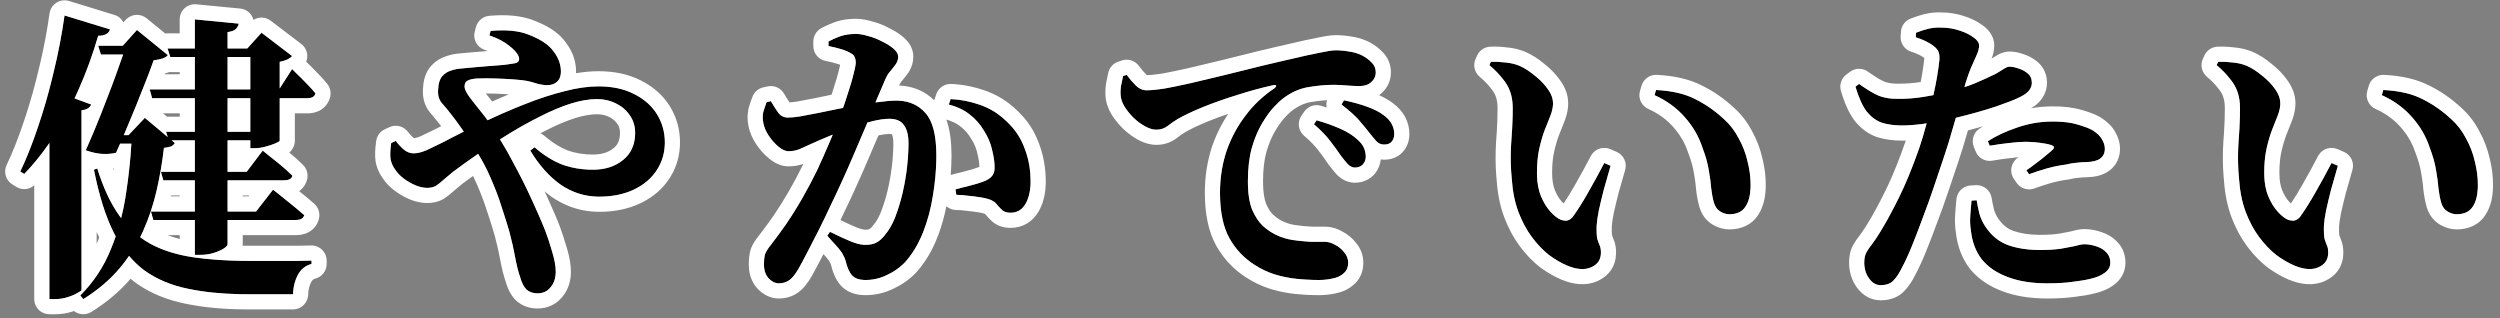 <svg width="330" height="42" viewBox="0 0 330 42" fill="none" xmlns="http://www.w3.org/2000/svg">
<rect x="0" y="0" width="330" height="42" fill="#808080" stroke="none"/>
<path d="M295.68 14.28C295.68 13.48 295.573 12.773 295.36 12.16C295.146 11.52 294.8 10.92 294.32 10.36C293.866 9.773 293.293 9.187 292.6 8.6L292.8 8.16C293.333 8.133 293.946 8.16 294.64 8.24C295.333 8.293 295.973 8.44 296.56 8.68C297.226 8.973 297.893 9.4 298.56 9.96C299.253 10.493 299.826 11.08 300.28 11.72C300.76 12.36 301 13 301 13.64C301 14.12 300.893 14.64 300.68 15.2C300.466 15.76 300.213 16.4 299.92 17.12C299.653 17.813 299.413 18.627 299.2 19.56C298.986 20.493 298.88 21.587 298.88 22.84C298.88 24.013 299.053 25.027 299.4 25.88C299.746 26.707 300.16 27.387 300.64 27.92C301.12 28.453 301.573 28.813 302 29C302.293 29.107 302.573 29.147 302.84 29.12C303.106 29.067 303.36 28.907 303.6 28.64C304.266 27.707 304.946 26.627 305.64 25.4C306.36 24.147 307.066 22.853 307.76 21.52L308.6 21.88C308.306 22.893 308.013 23.92 307.72 24.96C307.453 26 307.226 26.947 307.04 27.8C306.88 28.627 306.786 29.28 306.76 29.76C306.733 30.56 306.76 31.147 306.84 31.52C306.946 31.867 307.053 32.16 307.16 32.4C307.266 32.613 307.32 32.933 307.32 33.36C307.32 34.267 306.893 34.907 306.04 35.28C305.213 35.653 304.173 35.587 302.92 35.08C302.093 34.733 301.266 34.253 300.44 33.64C299.64 33 298.893 32.213 298.2 31.28C297.506 30.347 296.92 29.253 296.44 28C295.96 26.72 295.666 25.28 295.56 23.68C295.4 22.107 295.373 20.493 295.48 18.84C295.613 17.16 295.68 15.64 295.68 14.28ZM314.4 12.56L314.6 11.88C316.706 11.987 318.426 12.387 319.76 13.08C321.12 13.747 322.386 14.627 323.56 15.72C324.36 16.44 325.013 17.293 325.52 18.28C326.053 19.24 326.44 20.253 326.68 21.32C326.946 22.36 327.08 23.387 327.08 24.4C327.08 25.653 326.853 26.613 326.4 27.28C325.973 27.947 325.266 28.28 324.28 28.28C323.88 28.28 323.48 28.16 323.08 27.92C322.68 27.68 322.4 27.293 322.24 26.76C322.08 26.2 321.96 25.573 321.88 24.88C321.826 24.16 321.72 23.36 321.56 22.48C321.426 21.6 321.146 20.6 320.72 19.48C320.24 18.013 319.466 16.68 318.4 15.48C317.333 14.253 316 13.28 314.4 12.56Z" fill="black"/>
<path d="M252.88 4.92L252.92 4.32C253.453 4.107 253.987 3.933 254.52 3.8C255.08 3.667 255.64 3.613 256.2 3.64C257.027 3.64 257.813 3.76 258.56 4C259.333 4.24 259.973 4.547 260.48 4.92C260.987 5.267 261.24 5.627 261.24 6C261.24 6.347 261.16 6.707 261 7.08C260.84 7.453 260.627 7.933 260.36 8.52C260.093 9.08 259.8 9.867 259.48 10.88C259.32 11.413 259.093 12.227 258.8 13.32C258.507 14.413 258.16 15.627 257.76 16.96C257.387 18.293 256.987 19.587 256.56 20.84C256.187 21.987 255.76 23.253 255.28 24.64C254.827 26 254.333 27.373 253.8 28.76C253.293 30.147 252.8 31.427 252.32 32.6C251.84 33.773 251.4 34.72 251 35.44C250.653 36.133 250.293 36.667 249.92 37.04C249.547 37.44 248.987 37.64 248.24 37.64C247.653 37.64 247.147 37.347 246.72 36.76C246.293 36.173 246.08 35.48 246.08 34.68C246.08 34.12 246.173 33.667 246.36 33.32C246.573 32.947 246.84 32.56 247.16 32.16C247.48 31.733 247.827 31.213 248.2 30.6C248.947 29.4 249.773 27.88 250.68 26.04C251.587 24.2 252.48 22.013 253.36 19.48C253.653 18.627 253.947 17.653 254.24 16.56C254.533 15.467 254.8 14.373 255.04 13.28C255.307 12.16 255.52 11.133 255.68 10.2C255.84 9.24 255.947 8.48 256 7.92C256.027 7.413 255.987 7.053 255.88 6.84C255.8 6.6 255.587 6.347 255.24 6.08C254.947 5.84 254.6 5.627 254.2 5.44C253.827 5.253 253.387 5.08 252.88 4.92ZM245.4 11.08C246.44 11.827 247.307 12.347 248 12.64C248.693 12.907 249.467 13.04 250.32 13.04C251.493 13.067 252.667 12.987 253.84 12.8C255.013 12.613 256.013 12.413 256.84 12.2C258.36 11.827 259.64 11.427 260.68 11C261.747 10.547 262.68 10.12 263.48 9.72C263.88 9.48 264.227 9.267 264.52 9.08C264.813 8.893 265.053 8.8 265.24 8.8C265.587 8.8 265.987 8.88 266.44 9.04C266.893 9.173 267.293 9.387 267.64 9.68C268.013 9.973 268.2 10.387 268.2 10.92C268.2 11.48 267.933 11.96 267.4 12.36C266.867 12.76 265.867 13.213 264.4 13.72C263.947 13.907 263.28 14.133 262.4 14.4C261.547 14.667 260.6 14.933 259.56 15.2C258.547 15.467 257.547 15.707 256.56 15.92C255.787 16.053 254.867 16.2 253.8 16.36C252.76 16.493 251.853 16.56 251.08 16.56C250.067 16.56 249.173 16.44 248.4 16.2C247.653 15.933 246.987 15.44 246.4 14.72C245.84 13.973 245.347 12.88 244.92 11.44L245.4 11.08ZM262.64 19.24L262.4 18.64C263.467 17.947 264.747 17.347 266.24 16.84C267.76 16.307 269.333 16.04 270.96 16.04C272.293 16.04 273.387 16.173 274.24 16.44C275.093 16.68 275.733 16.92 276.16 17.16C276.773 17.533 277.2 17.933 277.44 18.36C277.707 18.787 277.84 19.213 277.84 19.64C277.84 20.2 277.64 20.627 277.24 20.92C276.867 21.213 276.24 21.373 275.36 21.4C274.987 21.4 274.587 21.427 274.16 21.48C273.733 21.507 273.253 21.587 272.72 21.72C271.867 21.827 271.013 22 270.16 22.24C269.333 22.48 268.56 22.733 267.84 23L267.48 22.48C267.88 22.213 268.32 21.893 268.8 21.52C269.307 21.147 269.76 20.787 270.16 20.44C270.587 20.093 270.867 19.853 271 19.72C271.213 19.48 271.147 19.293 270.8 19.16C270.4 19.027 269.867 18.92 269.2 18.84C268.56 18.76 267.947 18.72 267.36 18.72C266.72 18.72 266 18.773 265.2 18.88C264.4 18.96 263.547 19.08 262.64 19.24ZM260.92 26.44L260.24 26.48C260.187 27.04 260.133 27.68 260.08 28.4C260.027 29.12 260.053 29.8 260.16 30.44C260.32 31.933 260.8 33.2 261.6 34.24C262.427 35.253 263.56 36.027 265 36.56C266.44 37.12 268.187 37.4 270.24 37.4C271.573 37.4 272.693 37.333 273.6 37.2C274.533 37.093 275.32 36.96 275.96 36.8C276.76 36.613 277.387 36.347 277.84 36C278.32 35.653 278.56 35.213 278.56 34.68C278.56 34.12 278.387 33.667 278.04 33.32C277.693 32.947 277.253 32.68 276.72 32.52C276.187 32.333 275.653 32.24 275.12 32.24C274.853 32.24 274.493 32.307 274.04 32.44C273.587 32.547 272.973 32.667 272.2 32.8C271.427 32.933 270.453 33 269.28 33C267.68 33 266.28 32.787 265.08 32.36C263.907 31.933 262.933 31.16 262.16 30.04C261.76 29.48 261.467 28.867 261.28 28.2C261.12 27.533 261 26.947 260.92 26.44Z" fill="black"/>
<path d="M199.68 14.28C199.68 13.48 199.573 12.773 199.36 12.16C199.146 11.52 198.8 10.92 198.32 10.36C197.866 9.773 197.293 9.187 196.6 8.6L196.8 8.16C197.333 8.133 197.946 8.16 198.64 8.24C199.333 8.293 199.973 8.44 200.56 8.68C201.226 8.973 201.893 9.4 202.56 9.96C203.253 10.493 203.826 11.08 204.28 11.72C204.76 12.36 205 13 205 13.64C205 14.12 204.893 14.64 204.68 15.2C204.466 15.76 204.213 16.4 203.92 17.12C203.653 17.813 203.413 18.627 203.2 19.56C202.986 20.493 202.88 21.587 202.88 22.84C202.88 24.013 203.053 25.027 203.4 25.88C203.746 26.707 204.16 27.387 204.64 27.92C205.12 28.453 205.573 28.813 206 29C206.293 29.107 206.573 29.147 206.84 29.12C207.106 29.067 207.36 28.907 207.6 28.64C208.266 27.707 208.946 26.627 209.64 25.4C210.36 24.147 211.066 22.853 211.76 21.52L212.6 21.88C212.306 22.893 212.013 23.92 211.72 24.96C211.453 26 211.226 26.947 211.04 27.8C210.88 28.627 210.786 29.28 210.76 29.76C210.733 30.56 210.76 31.147 210.84 31.52C210.946 31.867 211.053 32.16 211.16 32.4C211.266 32.613 211.32 32.933 211.32 33.36C211.32 34.267 210.893 34.907 210.04 35.28C209.213 35.653 208.173 35.587 206.92 35.08C206.093 34.733 205.266 34.253 204.44 33.64C203.64 33 202.893 32.213 202.2 31.28C201.506 30.347 200.92 29.253 200.44 28C199.96 26.72 199.666 25.28 199.56 23.68C199.4 22.107 199.373 20.493 199.48 18.84C199.613 17.16 199.68 15.64 199.68 14.28ZM218.4 12.56L218.6 11.88C220.706 11.987 222.426 12.387 223.76 13.08C225.12 13.747 226.386 14.627 227.56 15.72C228.36 16.44 229.013 17.293 229.52 18.28C230.053 19.24 230.44 20.253 230.68 21.32C230.946 22.36 231.08 23.387 231.08 24.4C231.08 25.653 230.853 26.613 230.4 27.28C229.973 27.947 229.266 28.28 228.28 28.28C227.88 28.28 227.48 28.16 227.08 27.92C226.68 27.68 226.4 27.293 226.24 26.76C226.08 26.2 225.96 25.573 225.88 24.88C225.826 24.16 225.72 23.36 225.56 22.48C225.426 21.6 225.146 20.6 224.72 19.48C224.24 18.013 223.466 16.68 222.4 15.48C221.333 14.253 220 13.28 218.4 12.56Z" fill="black"/>
<path d="M177 20.56C177.347 21.013 177.653 21.387 177.92 21.68C178.187 21.947 178.48 22.093 178.8 22.12C179.253 22.12 179.613 21.987 179.88 21.72C180.147 21.427 180.28 21.08 180.28 20.68C180.28 20.28 180.2 19.893 180.04 19.52C179.88 19.147 179.587 18.773 179.16 18.4C178.547 17.84 177.773 17.36 176.84 16.96C175.933 16.56 174.92 16.2 173.8 15.88L173.44 16.4C174.373 17.2 175.107 17.96 175.64 18.68C176.173 19.373 176.627 20 177 20.56ZM180.72 17.48C181.12 17.987 181.453 18.387 181.72 18.68C181.987 18.947 182.32 19.08 182.72 19.08C183.147 19.08 183.467 18.96 183.68 18.72C183.92 18.453 184.04 18.107 184.04 17.68C184.04 17.227 183.933 16.8 183.72 16.4C183.507 15.973 183.147 15.573 182.64 15.2C182.08 14.773 181.347 14.4 180.44 14.08C179.56 13.76 178.547 13.48 177.4 13.24L177.08 13.8C178.12 14.6 178.893 15.293 179.4 15.88C179.907 16.467 180.347 17 180.72 17.48ZM148.72 9.88C149.093 10.387 149.493 10.853 149.92 11.28C150.347 11.707 150.827 11.92 151.36 11.92C151.947 11.92 152.747 11.84 153.76 11.68C154.773 11.493 155.933 11.253 157.24 10.96C158.573 10.64 160.027 10.293 161.6 9.92C163.2 9.52 164.867 9.107 166.6 8.68C168.04 8.333 169.413 8.013 170.72 7.72C172.053 7.4 173.213 7.147 174.2 6.96C175.187 6.747 175.893 6.64 176.32 6.64C176.907 6.64 177.493 6.693 178.08 6.8C178.667 6.88 179.213 7.04 179.72 7.28C180.253 7.547 180.693 7.867 181.04 8.24C181.413 8.587 181.6 9.027 181.6 9.56C181.6 10.067 181.4 10.493 181 10.84C180.627 11.187 180.12 11.36 179.48 11.36C178.947 11.36 178.36 11.333 177.72 11.28C177.107 11.227 176.52 11.2 175.96 11.2C175.027 11.2 173.987 11.293 172.84 11.48C171.693 11.64 170.587 12.107 169.52 12.88C169.173 13.12 168.733 13.52 168.2 14.08C167.667 14.64 167.133 15.373 166.6 16.28C166.067 17.16 165.613 18.24 165.24 19.52C164.893 20.773 164.72 22.253 164.72 23.96C164.72 25.507 164.907 26.747 165.28 27.68C165.68 28.587 166.147 29.293 166.68 29.8C167.213 30.28 167.72 30.64 168.2 30.88C168.947 31.28 169.76 31.547 170.64 31.68C171.547 31.813 172.387 31.893 173.16 31.92C173.933 31.92 174.507 31.92 174.88 31.92C175.333 31.92 175.787 32.053 176.24 32.32C176.72 32.56 177.12 32.893 177.44 33.32C177.787 33.72 177.96 34.173 177.96 34.68C177.96 35.293 177.76 35.76 177.36 36.08C176.987 36.427 176.507 36.653 175.92 36.76C175.333 36.893 174.733 36.96 174.12 36.96C173.107 36.96 172.093 36.907 171.08 36.8C170.093 36.693 169.133 36.493 168.2 36.2C167.293 35.907 166.427 35.493 165.6 34.96C164.213 34.08 163.107 32.907 162.28 31.44C161.453 29.947 161.04 27.947 161.04 25.44C161.04 23.52 161.32 21.707 161.88 20C162.467 18.293 163.293 16.733 164.36 15.32C165.427 13.88 166.72 12.653 168.24 11.64C168.4 11.507 168.467 11.4 168.44 11.32C168.44 11.213 168.32 11.187 168.08 11.24C166.507 11.587 164.893 12.027 163.24 12.56C161.613 13.067 160.107 13.6 158.72 14.16C157.36 14.72 156.267 15.24 155.44 15.72C155.04 15.96 154.613 16.253 154.16 16.6C153.733 16.947 153.227 17.12 152.64 17.12C152.187 17.12 151.693 16.973 151.16 16.68C150.627 16.387 150.12 16.013 149.64 15.56C149.16 15.08 148.76 14.587 148.44 14.08C148.12 13.547 147.947 13.027 147.92 12.52C147.893 12.067 147.92 11.627 148 11.2C148.107 10.747 148.187 10.36 148.24 10.04L148.72 9.88Z" fill="black"/>
<path d="M109.56 30.6C110.573 31.107 111.466 31.52 112.24 31.84C113.013 32.16 113.666 32.32 114.2 32.32C114.84 32.32 115.346 32.213 115.72 32C116.12 31.787 116.506 31.427 116.88 30.92C117.36 30.36 117.786 29.613 118.16 28.68C118.533 27.72 118.853 26.68 119.12 25.56C119.386 24.44 119.586 23.307 119.72 22.16C119.853 21.013 119.92 19.933 119.92 18.92C119.92 17.853 119.72 17.053 119.32 16.52C118.946 15.96 118.293 15.68 117.36 15.68C116.773 15.68 116.04 15.787 115.16 16C114.306 16.213 113.386 16.493 112.4 16.84C111.44 17.187 110.493 17.547 109.56 17.92C108.653 18.293 107.88 18.627 107.24 18.92C106.573 19.213 106.013 19.467 105.56 19.68C105.106 19.867 104.613 19.96 104.08 19.96C103.68 19.96 103.24 19.76 102.76 19.36C102.28 18.96 101.853 18.48 101.48 17.92C101.106 17.36 100.866 16.8 100.76 16.24C100.653 15.707 100.653 15.213 100.76 14.76C100.893 14.307 101.04 13.88 101.2 13.48L101.76 13.36C102.133 14 102.466 14.52 102.76 14.92C103.08 15.32 103.493 15.52 104 15.52C104.426 15.52 104.973 15.467 105.64 15.36C106.333 15.227 107.106 15.08 107.96 14.92C108.813 14.733 109.72 14.547 110.68 14.36C111.64 14.173 112.6 14 113.56 13.84C114.2 13.707 114.986 13.587 115.92 13.48C116.853 13.347 117.653 13.28 118.32 13.28C119.92 13.28 121.2 13.827 122.16 14.92C123.12 15.987 123.6 17.853 123.6 20.52C123.6 22.227 123.453 23.96 123.16 25.72C122.893 27.48 122.453 29.133 121.84 30.68C121.226 32.227 120.426 33.547 119.44 34.64C118.8 35.307 118.026 35.853 117.12 36.28C116.213 36.733 115.253 36.96 114.24 36.96C113.466 36.96 112.893 36.773 112.52 36.4C112.146 36.027 111.84 35.347 111.6 34.36C111.52 34.093 111.413 33.853 111.28 33.64C111.173 33.4 110.96 33.093 110.64 32.72C110.32 32.347 109.84 31.813 109.2 31.12L109.56 30.6ZM109.36 6.08V5.48C109.786 5.24 110.293 5.013 110.88 4.8C111.466 4.587 112.173 4.48 113 4.48C113.453 4.48 113.986 4.573 114.6 4.76C115.24 4.92 115.853 5.16 116.44 5.48C117.053 5.773 117.56 6.093 117.96 6.44C118.36 6.787 118.56 7.133 118.56 7.48C118.56 7.827 118.453 8.16 118.24 8.48C118.026 8.773 117.786 9.08 117.52 9.4C117.253 9.693 117.026 10.067 116.84 10.52C116.573 11.133 116.213 11.973 115.76 13.04C115.333 14.107 114.853 15.293 114.32 16.6C113.786 17.88 113.24 19.16 112.68 20.44C112.146 21.693 111.64 22.84 111.16 23.88C110.706 24.893 110.213 25.947 109.68 27.04C109.173 28.133 108.653 29.213 108.12 30.28C107.586 31.347 107.08 32.333 106.6 33.24C106.146 34.12 105.746 34.867 105.4 35.48C104.946 36.253 104.533 36.76 104.16 37C103.786 37.267 103.333 37.4 102.8 37.4C102.32 37.4 101.866 37.173 101.44 36.72C101.04 36.267 100.84 35.667 100.84 34.92C100.84 34.333 100.893 33.867 101 33.52C101.133 33.173 101.386 32.773 101.76 32.32C102.4 31.493 103.066 30.587 103.76 29.6C104.453 28.587 105.146 27.48 105.84 26.28C106.533 25.08 107.2 23.827 107.84 22.52C108.4 21.32 108.933 20.12 109.44 18.92C109.973 17.693 110.453 16.507 110.88 15.36C111.306 14.213 111.666 13.16 111.96 12.2C112.28 11.24 112.52 10.413 112.68 9.72C112.866 9.027 112.96 8.533 112.96 8.24C112.96 7.973 112.906 7.733 112.8 7.52C112.72 7.307 112.56 7.147 112.32 7.04C112 6.827 111.56 6.64 111 6.48C110.466 6.32 109.92 6.187 109.36 6.08ZM125.24 13.8L125.48 13.08C126.786 13.133 128.08 13.387 129.36 13.84C130.666 14.293 131.813 15 132.8 15.96C133.92 16.973 134.733 18.173 135.24 19.56C135.773 20.92 136.04 22.387 136.04 23.96C136.04 25.16 135.813 26.147 135.36 26.92C134.906 27.693 134.253 28.08 133.4 28.08C132.946 28.08 132.586 27.973 132.32 27.76C132.08 27.547 131.84 27.293 131.6 27C131.386 26.707 131.053 26.48 130.6 26.32C130.306 26.213 129.906 26.12 129.4 26.04C128.893 25.96 128.36 25.893 127.8 25.84C127.24 25.76 126.72 25.72 126.24 25.72L126.12 25C126.68 24.84 127.2 24.707 127.68 24.6C128.186 24.467 128.626 24.347 129 24.24C129.4 24.107 129.746 23.987 130.04 23.88C130.493 23.667 130.813 23.427 131 23.16C131.213 22.893 131.306 22.493 131.28 21.96C131.28 21.373 131.173 20.653 130.96 19.8C130.773 18.92 130.413 18.067 129.88 17.24C129.373 16.387 128.733 15.667 127.96 15.08C127.213 14.493 126.306 14.067 125.24 13.8Z" fill="black"/>
<path d="M64.6 4.68L64.76 4.08C66.866 3.893 68.56 4.067 69.84 4.6C71.146 5.107 72.106 5.693 72.72 6.36C73.173 6.867 73.506 7.373 73.72 7.88C73.933 8.387 74.04 8.907 74.04 9.44C74.04 10.053 73.866 10.507 73.52 10.8C73.2 11.093 72.773 11.24 72.24 11.24C71.84 11.24 71.386 11.173 70.88 11.04C70.4 10.88 69.96 10.76 69.56 10.68C69.106 10.6 68.506 10.533 67.76 10.48C67.04 10.427 66.253 10.387 65.4 10.36C64.573 10.333 63.773 10.333 63 10.36C62.52 10.387 62.12 10.467 61.8 10.6C61.48 10.733 61.32 11.013 61.32 11.44C61.32 11.76 61.546 12.227 62 12.84C62.453 13.453 62.986 14.133 63.6 14.88C64.213 15.627 64.746 16.387 65.2 17.16C66.133 18.547 67.013 20.04 67.84 21.64C68.693 23.213 69.453 24.733 70.12 26.2C70.786 27.64 71.333 28.88 71.76 29.92C72.16 30.907 72.52 31.96 72.84 33.08C73.186 34.173 73.36 35.107 73.36 35.88C73.36 36.707 73.133 37.387 72.68 37.92C72.253 38.453 71.68 38.72 70.96 38.72C70.346 38.72 69.853 38.547 69.48 38.2C69.133 37.853 68.853 37.293 68.64 36.52C68.4 35.827 68.186 34.973 68 33.96C67.813 32.92 67.56 31.8 67.24 30.6C66.973 29.667 66.64 28.6 66.24 27.4C65.866 26.173 65.373 24.867 64.76 23.48C64.173 22.093 63.413 20.707 62.48 19.32C61.946 18.44 61.44 17.667 60.96 17C60.48 16.307 60.04 15.707 59.64 15.2C59.186 14.613 58.746 14.08 58.32 13.6C57.92 13.12 57.76 12.507 57.84 11.76C57.866 11.013 58.04 10.453 58.36 10.08C58.68 9.707 59.066 9.453 59.52 9.32C59.973 9.16 60.44 9.067 60.92 9.04C61.4 8.987 61.826 8.947 62.2 8.92C63 8.84 63.773 8.773 64.52 8.72C65.293 8.667 65.973 8.613 66.56 8.56C67.173 8.48 67.626 8.413 67.92 8.36C68.48 8.253 68.653 7.933 68.44 7.4C68.253 6.973 67.826 6.507 67.16 6C66.493 5.467 65.64 5.027 64.6 4.68ZM52.24 18.6C52.586 19.053 52.946 19.44 53.32 19.76C53.72 20.08 54.146 20.24 54.6 20.24C55.106 20.24 55.693 20.093 56.36 19.8C57.026 19.48 57.72 19.147 58.44 18.8C60.253 17.84 62.08 16.933 63.92 16.08C65.76 15.2 67.573 14.413 69.36 13.72C71.173 13 72.893 12.44 74.52 12.04C76.146 11.613 77.64 11.4 79 11.4C80.813 11.4 82.373 11.733 83.68 12.4C85.013 13.067 86.026 13.96 86.72 15.08C87.413 16.2 87.76 17.44 87.76 18.8C87.76 20.16 87.4 21.387 86.68 22.48C85.96 23.573 84.946 24.427 83.64 25.04C82.333 25.653 80.813 25.96 79.08 25.96C77.266 25.96 75.586 25.44 74.04 24.4C72.52 23.333 71.173 21.827 70 19.88L70.56 19.44C71.76 20.48 72.973 21.24 74.2 21.72C75.453 22.173 76.8 22.4 78.24 22.4C79.866 22.4 81.2 21.973 82.24 21.12C83.306 20.267 83.84 19.067 83.84 17.52C83.84 16.64 83.6 15.867 83.12 15.2C82.666 14.533 82.053 14.013 81.28 13.64C80.533 13.267 79.706 13.08 78.8 13.08C77.76 13.08 76.6 13.28 75.32 13.68C74.066 14.08 72.76 14.627 71.4 15.32C70.04 15.987 68.666 16.747 67.28 17.6C65.92 18.427 64.6 19.28 63.32 20.16C62.04 21.04 60.866 21.88 59.8 22.68C59.346 23.053 58.933 23.4 58.56 23.72C58.213 24.04 57.88 24.307 57.56 24.52C57.24 24.707 56.853 24.8 56.4 24.8C55.946 24.8 55.44 24.693 54.88 24.48C54.32 24.24 53.786 23.933 53.28 23.56C52.8 23.187 52.44 22.813 52.2 22.44C51.88 22.013 51.666 21.547 51.56 21.04C51.48 20.507 51.506 19.787 51.64 18.88L52.24 18.6Z" fill="black"/>
<path d="M22.12 6.4H35.52V7.52H22.48L22.12 6.4ZM21.92 17.4H35.48V18.52H22.28L21.92 17.4ZM25.72 2.56L31.52 3.12C31.466 3.387 31.333 3.627 31.12 3.84C30.933 4.027 30.573 4.16 30.04 4.24V32.24C30.04 32.4 29.853 32.6 29.48 32.84C29.133 33.053 28.693 33.24 28.16 33.4C27.626 33.56 27.08 33.64 26.52 33.64H25.72V2.56ZM33.04 6.4H32.64L34.52 4.32L38.56 7.4C38.453 7.533 38.253 7.68 37.96 7.84C37.666 7.973 37.32 8.08 36.92 8.16V18.56C36.92 18.64 36.733 18.76 36.36 18.92C35.986 19.08 35.546 19.227 35.04 19.36C34.533 19.493 34.08 19.56 33.68 19.56H33.04V6.4ZM21.24 22.68H32.56L34.68 19.88C34.68 19.88 34.906 20.067 35.36 20.44C35.813 20.787 36.346 21.213 36.96 21.72C37.573 22.227 38.12 22.72 38.6 23.2C38.493 23.6 38.133 23.8 37.52 23.8H21.56L21.24 22.68ZM19.76 11.8H36.84L38.56 9.12C38.56 9.12 38.746 9.307 39.12 9.68C39.493 10.027 39.92 10.453 40.4 10.96C40.88 11.44 41.293 11.893 41.64 12.32C41.533 12.747 41.186 12.96 40.6 12.96H20.08L19.76 11.8ZM19.92 27.92H33.8L36.04 25.04C36.04 25.04 36.28 25.227 36.76 25.6C37.24 25.973 37.8 26.427 38.44 26.96C39.08 27.467 39.653 27.947 40.16 28.4C40.053 28.827 39.68 29.04 39.04 29.04H20.24L19.92 27.92ZM14.4 17.84H18.96V18.96H13.88L14.4 17.84ZM12.96 6.04H18.72V7.2H13.32L12.96 6.04ZM16.64 6.04H16.2L18.08 3.96L22.16 7.28C22 7.467 21.76 7.613 21.44 7.72C21.12 7.827 20.733 7.907 20.28 7.96C19.933 8.973 19.466 10.2 18.88 11.64C18.32 13.08 17.72 14.56 17.08 16.08C16.466 17.573 15.88 18.933 15.32 20.16C14.813 20.293 14.226 20.347 13.56 20.32C12.92 20.293 12.173 20.133 11.32 19.84C11.986 18.347 12.653 16.76 13.32 15.08C13.986 13.4 14.613 11.76 15.2 10.16C15.786 8.56 16.266 7.187 16.64 6.04ZM17.4 17.84H16.96L19.12 15.56L23.08 18.88C22.973 19.067 22.813 19.213 22.6 19.32C22.386 19.4 22.066 19.467 21.64 19.52C21.426 21.387 21.106 23.253 20.68 25.12C20.253 26.987 19.653 28.787 18.88 30.52C18.106 32.253 17.08 33.88 15.8 35.4C14.52 36.92 12.92 38.28 11 39.48L10.6 39C12.36 37.24 13.706 35.2 14.64 32.88C15.6 30.56 16.266 28.107 16.64 25.52C17.04 22.933 17.293 20.373 17.4 17.84ZM6.52 14.48L8.12 12.36L12.04 13.8C11.96 13.987 11.826 14.147 11.64 14.28C11.453 14.413 11.16 14.507 10.76 14.56V38.28C10.76 38.36 10.573 38.493 10.2 38.68C9.853 38.893 9.413 39.08 8.88 39.24C8.373 39.4 7.84 39.48 7.28 39.48H6.52V14.48ZM8.52 2.04L14.52 3.88C14.36 4.44 13.84 4.72 12.96 4.72C12.24 7.2 11.386 9.547 10.4 11.76C9.44 13.973 8.36 16.027 7.16 17.92C5.96 19.787 4.64 21.467 3.2 22.96L2.68 22.64C3.506 20.907 4.293 18.92 5.04 16.68C5.813 14.413 6.493 12.027 7.08 9.52C7.693 7.013 8.173 4.52 8.52 2.04ZM12.84 22.24C13.64 24.8 14.613 26.88 15.76 28.48C16.906 30.08 18.28 31.32 19.88 32.2C21.48 33.053 23.36 33.64 25.52 33.96C27.68 34.28 30.173 34.44 33 34.44C33.453 34.44 34.026 34.44 34.72 34.44C35.413 34.44 36.146 34.44 36.92 34.44C37.72 34.44 38.48 34.44 39.2 34.44C39.946 34.413 40.586 34.4 41.12 34.4V34.84C40.32 35.053 39.72 35.533 39.32 36.28C38.92 37.027 38.706 37.88 38.68 38.84C38.226 38.84 37.613 38.84 36.84 38.84C36.093 38.84 35.333 38.84 34.56 38.84C33.786 38.84 33.16 38.84 32.68 38.84C29.72 38.84 27.106 38.6 24.84 38.12C22.6 37.667 20.666 36.853 19.04 35.68C17.44 34.48 16.093 32.813 15 30.68C13.933 28.547 13.066 25.787 12.4 22.4L12.84 22.24Z" fill="black"/>
<path d="M301 13.64C300.999 13.08 300.816 12.52 300.449 11.96L300.28 11.72C299.883 11.16 299.394 10.64 298.814 10.162L298.559 9.96C297.893 9.4 297.226 8.973 296.559 8.68C295.973 8.44 295.332 8.294 294.639 8.24C293.946 8.16 293.333 8.134 292.799 8.16L292.599 8.6C293.293 9.186 293.867 9.774 294.32 10.36C294.8 10.92 295.147 11.52 295.36 12.16C295.573 12.773 295.679 13.48 295.679 14.28L295.668 15.33C295.643 16.41 295.58 17.58 295.48 18.84L295.446 19.458C295.382 20.896 295.419 22.303 295.559 23.68C295.666 25.28 295.96 26.72 296.44 28C296.92 29.253 297.506 30.347 298.2 31.28C298.893 32.214 299.64 33 300.44 33.64C301.267 34.253 302.093 34.733 302.919 35.08C304.173 35.587 305.213 35.654 306.04 35.28C306.839 34.93 307.265 34.346 307.315 33.527L307.32 33.36C307.32 32.934 307.266 32.614 307.16 32.4C307.053 32.16 306.946 31.866 306.839 31.52C306.759 31.146 306.733 30.559 306.759 29.76C306.786 29.28 306.88 28.626 307.04 27.8C307.226 26.947 307.453 26 307.719 24.96L308.599 21.88L307.759 21.52C307.066 22.853 306.359 24.147 305.639 25.4C304.946 26.627 304.266 27.706 303.599 28.64C303.359 28.906 303.106 29.067 302.839 29.12L302.637 29.128C302.432 29.123 302.22 29.08 302 29C301.626 28.837 301.232 28.541 300.818 28.112L300.639 27.92C300.159 27.387 299.747 26.706 299.4 25.88C299.097 25.133 298.925 24.264 298.887 23.273L298.879 22.84C298.879 21.743 298.961 20.77 299.125 19.918L299.2 19.56C299.413 18.627 299.653 17.813 299.919 17.12C300.066 16.76 300.203 16.42 300.33 16.1L300.679 15.2C300.866 14.71 300.971 14.251 300.995 13.822L301 13.64ZM327.08 24.4C327.08 23.387 326.946 22.36 326.679 21.32C326.439 20.254 326.052 19.24 325.519 18.28C325.012 17.294 324.359 16.44 323.559 15.72C322.533 14.763 321.435 13.97 320.265 13.34L319.759 13.08C318.426 12.387 316.706 11.987 314.599 11.88L314.4 12.56C316 13.28 317.333 14.254 318.4 15.48C319.466 16.68 320.239 18.014 320.719 19.48C321.146 20.6 321.426 21.601 321.559 22.48C321.719 23.36 321.826 24.16 321.879 24.88C321.959 25.573 322.08 26.2 322.24 26.76C322.4 27.293 322.68 27.68 323.08 27.92C323.43 28.13 323.779 28.248 324.129 28.274L324.28 28.28C325.266 28.28 325.973 27.947 326.4 27.28C326.797 26.697 327.019 25.889 327.069 24.857L327.08 24.4ZM329.08 24.4C329.08 25.829 328.831 27.23 328.083 28.357L328.085 28.358C327.197 29.744 325.756 30.28 324.28 30.28C323.563 30.28 322.898 30.089 322.302 29.776L322.05 29.635C321.256 29.158 320.74 28.453 320.44 27.673L320.324 27.335C320.321 27.327 320.319 27.318 320.317 27.31C320.171 26.797 320.055 26.255 319.969 25.686L319.893 25.109C319.89 25.082 319.887 25.055 319.885 25.027C319.85 24.551 319.787 24.022 319.695 23.439L319.591 22.838C319.588 22.819 319.586 22.799 319.583 22.779C319.49 22.167 319.299 21.434 318.99 20.57L318.85 20.192C318.839 20.163 318.829 20.133 318.819 20.103C318.477 19.057 317.951 18.087 317.227 17.189L316.905 16.809C316.9 16.803 316.895 16.797 316.89 16.792C316.028 15.801 314.936 14.995 313.579 14.384C312.668 13.974 312.199 12.954 312.481 11.996L312.681 11.315L312.736 11.153C313.046 10.357 313.835 9.839 314.701 9.883C316.967 9.998 318.978 10.431 320.639 11.284H320.64C322.187 12.042 323.615 13.037 324.923 14.257H324.922C325.881 15.125 326.662 16.147 327.267 17.309H327.268C327.884 18.417 328.334 19.591 328.617 20.823L328.724 21.27C328.959 22.314 329.08 23.359 329.08 24.4ZM303 13.64C303 14.318 302.868 14.988 302.648 15.636L302.548 15.912C302.332 16.48 302.078 17.122 301.787 17.838L301.62 18.301C301.51 18.627 301.403 18.987 301.3 19.384L301.149 20.006C300.978 20.756 300.879 21.694 300.879 22.84C300.879 23.819 301.024 24.562 301.25 25.12C301.529 25.782 301.831 26.253 302.127 26.582L302.384 26.849C302.389 26.853 302.394 26.856 302.398 26.86C302.883 26.139 303.384 25.325 303.898 24.416L303.905 24.403L305.56 25.355L303.906 24.403C304.611 23.175 305.304 21.907 305.985 20.598L306.083 20.43C306.607 19.622 307.645 19.295 308.547 19.682L309.387 20.042C310.315 20.44 310.802 21.467 310.521 22.436C310.233 23.43 309.945 24.437 309.657 25.457L309.294 26.916C309.186 27.367 309.088 27.796 309 28.2C308.852 28.967 308.779 29.506 308.758 29.851C308.738 30.501 308.762 30.868 308.786 31.034C308.864 31.278 308.93 31.46 308.987 31.588H308.985C309.266 32.197 309.32 32.854 309.32 33.36C309.32 34.136 309.133 34.926 308.664 35.63C308.202 36.323 307.556 36.794 306.862 37.102L306.863 37.103C306.861 37.103 306.858 37.104 306.856 37.105C306.851 37.107 306.846 37.11 306.841 37.112L306.84 37.111C305.322 37.788 303.675 37.543 302.17 36.935C302.163 36.931 302.154 36.928 302.146 36.925C301.275 36.56 300.427 36.081 299.601 35.501L299.248 35.246C299.228 35.232 299.209 35.217 299.19 35.202C298.358 34.537 297.593 33.752 296.891 32.861L296.594 32.473C295.777 31.372 295.107 30.113 294.572 28.715L294.567 28.702C294.015 27.231 293.691 25.618 293.57 23.883L293.512 23.247C293.393 21.762 293.385 20.25 293.484 18.711L293.486 18.682L293.571 17.484C293.644 16.32 293.679 15.252 293.679 14.28C293.679 13.654 293.595 13.177 293.47 12.817C293.467 12.809 293.465 12.8 293.462 12.792C293.354 12.466 293.179 12.138 292.919 11.805L292.801 11.661C292.779 11.636 292.758 11.61 292.737 11.583C292.386 11.129 291.917 10.642 291.308 10.127C290.625 9.549 290.409 8.587 290.779 7.772L290.979 7.332L291.041 7.207C291.371 6.596 291.999 6.197 292.7 6.162C293.37 6.129 294.097 6.164 294.869 6.253L294.868 6.254C295.612 6.317 296.33 6.466 297.015 6.713L297.317 6.829L297.365 6.85C298.231 7.231 299.053 7.764 299.834 8.418C300.644 9.049 301.343 9.761 301.912 10.563H301.91C302.566 11.452 302.999 12.487 303 13.64Z" fill="white"/>
<path d="M277.84 19.64C277.84 19.213 277.707 18.787 277.441 18.36C277.231 17.987 276.877 17.633 276.381 17.301L276.16 17.16C275.84 16.98 275.4 16.8 274.84 16.62L274.241 16.44C273.494 16.207 272.564 16.075 271.45 16.046L270.96 16.04C269.334 16.04 267.76 16.307 266.241 16.84C264.747 17.346 263.467 17.946 262.401 18.64L262.64 19.24C263.547 19.08 264.401 18.96 265.201 18.88C266 18.773 266.721 18.72 267.361 18.72L267.805 18.727C268.255 18.742 268.72 18.78 269.201 18.84C269.867 18.92 270.4 19.027 270.8 19.16C271.147 19.294 271.214 19.48 271 19.72C270.867 19.853 270.587 20.094 270.16 20.44C269.761 20.787 269.307 21.146 268.8 21.52C268.32 21.893 267.881 22.214 267.481 22.48L267.84 23C268.56 22.733 269.334 22.48 270.16 22.24C270.8 22.06 271.44 21.918 272.08 21.812L272.72 21.72C273.12 21.62 273.49 21.55 273.83 21.51L274.16 21.48C274.481 21.441 274.786 21.415 275.076 21.405L275.361 21.4C276.241 21.374 276.867 21.213 277.241 20.92C277.59 20.663 277.788 20.305 277.831 19.844L277.84 19.64ZM260.993 24.441C261.94 24.475 262.745 25.175 262.896 26.128C262.963 26.556 263.067 27.072 263.212 27.68C263.305 28.006 263.435 28.309 263.603 28.594L263.787 28.878L263.806 28.903C264.364 29.712 265.013 30.205 265.758 30.477C266.695 30.809 267.857 31 269.281 31V33L268.69 32.99C267.527 32.95 266.477 32.79 265.539 32.51L265.08 32.36C263.98 31.96 263.056 31.255 262.308 30.246L262.16 30.04C261.761 29.48 261.467 28.867 261.281 28.2C261.121 27.534 261 26.947 260.92 26.44L260.241 26.48L260.16 27.38C260.134 27.7 260.107 28.04 260.08 28.4C260.027 29.12 260.054 29.8 260.16 30.44C260.321 31.933 260.8 33.2 261.6 34.24C262.427 35.254 263.56 36.026 265 36.56C266.26 37.05 267.755 37.325 269.485 37.387L270.241 37.4C271.574 37.4 272.693 37.334 273.6 37.2C274.533 37.093 275.32 36.96 275.96 36.8C276.76 36.613 277.387 36.347 277.84 36C278.26 35.697 278.497 35.322 278.549 34.876L278.56 34.68C278.56 34.19 278.428 33.782 278.162 33.455L278.04 33.32C277.737 32.994 277.362 32.748 276.916 32.585L276.72 32.52C276.254 32.356 275.787 32.265 275.321 32.244L275.12 32.24C274.854 32.24 274.494 32.307 274.04 32.44L273.67 32.523C273.27 32.607 272.78 32.7 272.201 32.8L271.901 32.847C271.18 32.949 270.307 33 269.281 33V31C270.39 31 271.24 30.936 271.861 30.829L272.857 30.648C273.137 30.593 273.375 30.541 273.571 30.495C274.064 30.355 274.603 30.24 275.12 30.24C275.892 30.24 276.648 30.375 277.381 30.632L277.38 30.633C278.165 30.882 278.872 31.3 279.453 31.906H279.454C279.459 31.911 279.463 31.916 279.467 31.92C279.48 31.933 279.494 31.945 279.506 31.959H279.505C280.244 32.727 280.56 33.694 280.56 34.68C280.56 35.913 279.964 36.913 279.054 37.588L279.055 37.589C279.049 37.594 279.042 37.598 279.035 37.602C279.027 37.609 279.019 37.615 279.011 37.621L279.01 37.62C278.264 38.178 277.36 38.528 276.414 38.748L276.413 38.747C275.668 38.931 274.801 39.076 273.827 39.188L273.827 39.187C272.805 39.332 271.603 39.4 270.241 39.4C268.029 39.4 266.032 39.1 264.306 38.435V38.435C262.698 37.84 261.322 36.958 260.259 35.75L260.05 35.504C260.038 35.489 260.026 35.474 260.015 35.459C258.963 34.091 258.368 32.468 258.173 30.67C258.051 29.887 258.025 29.079 258.086 28.252L258.167 27.214C258.195 26.887 258.222 26.579 258.249 26.29L258.275 26.109C258.443 25.216 259.199 24.538 260.122 24.483L260.803 24.443L260.993 24.441ZM261.241 6C261.241 5.627 260.987 5.267 260.481 4.92C260.037 4.593 259.492 4.317 258.844 4.093L258.56 4C257.907 3.79 257.223 3.672 256.508 3.646L256.201 3.64C255.641 3.613 255.08 3.666 254.52 3.8C253.987 3.933 253.453 4.107 252.92 4.32L252.88 4.92C253.387 5.08 253.827 5.254 254.201 5.44C254.6 5.627 254.947 5.84 255.241 6.08L255.475 6.277C255.685 6.472 255.82 6.66 255.88 6.84C255.987 7.053 256.027 7.413 256 7.92C255.947 8.48 255.84 9.24 255.68 10.2C255.555 10.929 255.397 11.715 255.206 12.559C254.78 12.64 254.325 12.723 253.84 12.8C252.667 12.986 251.494 13.067 250.321 13.04C249.574 13.04 248.888 12.938 248.264 12.733L248 12.64C247.307 12.346 246.441 11.827 245.401 11.08L244.92 11.44C245.347 12.88 245.841 13.973 246.401 14.72C246.987 15.44 247.654 15.934 248.401 16.2C249.077 16.41 249.846 16.529 250.706 16.555L251.08 16.56C251.854 16.56 252.76 16.494 253.8 16.36C253.975 16.334 254.146 16.306 254.313 16.28C254.288 16.373 254.265 16.467 254.241 16.56C253.947 17.653 253.654 18.627 253.361 19.48L253.03 20.414C252.257 22.555 251.473 24.43 250.68 26.04L250.015 27.36C249.365 28.62 248.76 29.7 248.201 30.6C247.827 31.213 247.48 31.733 247.16 32.16C246.84 32.56 246.574 32.947 246.361 33.32C246.174 33.667 246.08 34.12 246.08 34.68L246.09 34.975C246.137 35.651 246.347 36.246 246.72 36.76C247.093 37.273 247.528 37.562 248.024 37.626L248.241 37.64C248.987 37.64 249.547 37.44 249.92 37.04C250.294 36.667 250.654 36.134 251 35.44C251.3 34.9 251.623 34.233 251.968 33.438L252.321 32.6C252.801 31.426 253.294 30.146 253.8 28.76C254.333 27.373 254.827 26 255.281 24.64C255.761 23.253 256.187 21.986 256.56 20.84C256.987 19.587 257.387 18.293 257.76 16.96C257.906 16.474 258.042 16.003 258.173 15.549C258.632 15.438 259.095 15.322 259.56 15.2C260.6 14.934 261.547 14.667 262.401 14.4C263.281 14.134 263.947 13.906 264.401 13.72C265.684 13.277 266.609 12.874 267.178 12.513L267.401 12.36C267.867 12.01 268.13 11.599 268.188 11.126L268.201 10.92C268.201 10.387 268.013 9.973 267.64 9.68C267.293 9.387 266.894 9.173 266.441 9.04C265.988 8.88 265.587 8.8 265.241 8.8C265.054 8.8 264.813 8.893 264.52 9.08L264.04 9.38C263.867 9.486 263.681 9.6 263.481 9.72C262.681 10.12 261.747 10.547 260.68 11C260.26 11.172 259.8 11.339 259.301 11.503C259.369 11.265 259.428 11.057 259.481 10.88C259.721 10.12 259.946 9.487 260.156 8.982L260.361 8.52C260.494 8.226 260.613 7.96 260.72 7.72L261 7.08C261.12 6.8 261.195 6.528 261.225 6.263L261.241 6ZM263.241 6C263.241 6.611 263.107 7.194 262.89 7.738C263.096 7.612 263.282 7.497 263.447 7.393L263.778 7.198C264.154 6.998 264.661 6.8 265.241 6.8L265.481 6.807C266.027 6.837 266.562 6.966 267.068 7.142C267.729 7.345 268.338 7.665 268.875 8.107H268.876C268.889 8.117 268.901 8.129 268.913 8.139C268.919 8.144 268.926 8.148 268.932 8.153H268.931C269.811 8.873 270.201 9.881 270.201 10.92C270.201 12.151 269.611 13.133 268.772 13.825L268.6 13.96C268.447 14.075 268.276 14.184 268.091 14.294C269.032 14.126 269.989 14.04 270.96 14.04C272.383 14.04 273.676 14.178 274.781 14.515H274.782C275.573 14.737 276.3 14.988 276.895 15.286L277.141 15.417L277.201 15.451L277.49 15.637C278.159 16.084 278.774 16.651 279.184 17.38H279.183C279.584 18.048 279.84 18.808 279.84 19.64C279.84 20.722 279.423 21.77 278.475 22.491L278.476 22.492C278.473 22.494 278.47 22.496 278.467 22.498C278.452 22.509 278.438 22.522 278.423 22.533L278.421 22.531C277.535 23.199 276.393 23.37 275.421 23.399C275.401 23.4 275.381 23.4 275.361 23.4C275.082 23.4 274.765 23.42 274.409 23.465C274.368 23.47 274.327 23.474 274.285 23.477C274.009 23.494 273.652 23.549 273.205 23.66L272.968 23.704C272.222 23.797 271.472 23.949 270.717 24.16L270.718 24.161C269.932 24.389 269.204 24.628 268.535 24.876C267.678 25.193 266.715 24.889 266.196 24.139L265.836 23.618C265.531 23.177 265.416 22.632 265.516 22.105C265.617 21.578 265.924 21.113 266.37 20.815C266.398 20.797 266.424 20.777 266.452 20.758C266.306 20.769 266.153 20.782 265.995 20.799L265.464 20.862L265.4 20.87C264.842 20.926 264.25 21.003 263.624 21.102L262.988 21.21C262.055 21.374 261.135 20.862 260.784 19.982L260.543 19.383C260.189 18.497 260.51 17.483 261.31 16.963C261.463 16.863 261.62 16.765 261.78 16.67C261.233 16.826 260.659 16.983 260.057 17.138L260.056 17.137C259.961 17.162 259.866 17.186 259.771 17.211C259.739 17.318 259.709 17.427 259.676 17.535L259.675 17.534C259.298 18.88 258.893 20.188 258.461 21.458L258.462 21.459C258.086 22.613 257.657 23.884 257.177 25.271L257.178 25.273C256.715 26.662 256.211 28.064 255.667 29.477C255.286 30.521 254.91 31.508 254.541 32.438L254.171 33.357C253.691 34.532 253.229 35.53 252.788 36.333L252.789 36.334C252.399 37.116 251.938 37.832 251.381 38.403L251.382 38.404C251.377 38.41 251.371 38.414 251.366 38.42C251.355 38.431 251.345 38.443 251.334 38.454L251.333 38.453C250.465 39.35 249.312 39.64 248.241 39.64C246.948 39.64 245.939 38.993 245.239 38.115L245.103 37.937C244.402 36.973 244.08 35.857 244.08 34.68C244.08 33.92 244.203 33.107 244.599 32.372L244.623 32.328C244.887 31.866 245.203 31.41 245.56 30.96L245.771 30.67C245.989 30.36 246.229 29.992 246.492 29.561L246.502 29.543C247.202 28.418 247.997 26.961 248.886 25.156L249.209 24.483C249.963 22.875 250.718 20.991 251.471 18.823C251.502 18.734 251.531 18.642 251.562 18.55C251.398 18.555 251.237 18.56 251.08 18.56C249.914 18.56 248.814 18.423 247.808 18.11C247.781 18.102 247.754 18.092 247.728 18.083C246.726 17.725 245.869 17.117 245.15 16.331L244.85 15.983L244.8 15.92C244.037 14.903 243.46 13.554 243.002 12.008C242.765 11.206 243.051 10.341 243.72 9.84L244.201 9.48L244.334 9.388C245.018 8.957 245.902 8.978 246.567 9.455L246.926 9.709C247.719 10.257 248.322 10.599 248.752 10.785C249.179 10.944 249.693 11.04 250.321 11.04C250.336 11.04 250.351 11.04 250.366 11.04C251.417 11.064 252.47 10.993 253.526 10.825L253.529 10.824C253.594 10.494 253.655 10.177 253.707 9.871C253.86 8.958 253.955 8.265 254.003 7.775C254.005 7.73 254.006 7.689 254.006 7.653C253.995 7.645 253.985 7.637 253.974 7.628C253.865 7.539 253.725 7.443 253.546 7.348L253.355 7.252C253.339 7.244 253.322 7.237 253.306 7.229C253.113 7.132 252.874 7.032 252.584 6.93L252.278 6.827C251.399 6.549 250.824 5.707 250.885 4.787L250.925 4.187L250.94 4.044C251.038 3.337 251.508 2.731 252.177 2.463C252.791 2.217 253.411 2.016 254.035 1.859L254.057 1.854C254.764 1.686 255.481 1.615 256.202 1.641C257.224 1.641 258.218 1.789 259.172 2.096L259.171 2.097C260.069 2.377 260.897 2.757 261.609 3.271L261.61 3.27C261.616 3.274 261.62 3.279 261.626 3.283C261.639 3.293 261.653 3.3 261.666 3.31L261.665 3.311C262.354 3.795 263.241 4.666 263.241 6Z" fill="white"/>
<path d="M205 13.64C204.999 13.08 204.816 12.52 204.449 11.96L204.28 11.72C203.883 11.16 203.394 10.64 202.814 10.162L202.559 9.96C201.893 9.4 201.226 8.973 200.559 8.68C199.973 8.44 199.332 8.294 198.639 8.24C197.946 8.16 197.333 8.134 196.799 8.16L196.599 8.6C197.293 9.186 197.867 9.774 198.32 10.36C198.8 10.92 199.147 11.52 199.36 12.16C199.573 12.773 199.679 13.48 199.679 14.28L199.668 15.33C199.643 16.41 199.58 17.58 199.48 18.84L199.446 19.458C199.382 20.896 199.419 22.303 199.559 23.68C199.666 25.28 199.96 26.72 200.44 28C200.92 29.253 201.506 30.347 202.2 31.28C202.893 32.214 203.64 33 204.44 33.64C205.267 34.253 206.093 34.733 206.919 35.08C208.173 35.587 209.213 35.654 210.04 35.28C210.839 34.93 211.265 34.346 211.315 33.527L211.32 33.36C211.32 32.934 211.266 32.614 211.16 32.4C211.053 32.16 210.946 31.866 210.839 31.52C210.759 31.146 210.733 30.559 210.759 29.76C210.786 29.28 210.88 28.626 211.04 27.8C211.226 26.947 211.453 26 211.719 24.96L212.599 21.88L211.759 21.52C211.066 22.853 210.359 24.147 209.639 25.4C208.946 26.627 208.266 27.706 207.599 28.64C207.359 28.906 207.106 29.067 206.839 29.12L206.637 29.128C206.432 29.123 206.22 29.08 206 29C205.626 28.837 205.232 28.541 204.818 28.112L204.639 27.92C204.159 27.387 203.747 26.706 203.4 25.88C203.097 25.133 202.925 24.264 202.887 23.273L202.879 22.84C202.879 21.743 202.961 20.77 203.125 19.918L203.2 19.56C203.413 18.627 203.653 17.813 203.919 17.12C204.066 16.76 204.203 16.42 204.33 16.1L204.679 15.2C204.866 14.71 204.971 14.251 204.995 13.822L205 13.64ZM231.08 24.4C231.08 23.387 230.946 22.36 230.679 21.32C230.439 20.254 230.052 19.24 229.519 18.28C229.012 17.294 228.359 16.44 227.559 15.72C226.533 14.763 225.435 13.97 224.265 13.34L223.759 13.08C222.426 12.387 220.706 11.987 218.599 11.88L218.4 12.56C220 13.28 221.333 14.254 222.4 15.48C223.466 16.68 224.239 18.014 224.719 19.48C225.146 20.6 225.426 21.601 225.559 22.48C225.719 23.36 225.826 24.16 225.879 24.88C225.959 25.573 226.08 26.2 226.24 26.76C226.4 27.293 226.68 27.68 227.08 27.92C227.43 28.13 227.779 28.248 228.129 28.274L228.28 28.28C229.266 28.28 229.973 27.947 230.4 27.28C230.797 26.697 231.019 25.889 231.069 24.857L231.08 24.4ZM233.08 24.4C233.08 25.829 232.831 27.23 232.083 28.357L232.085 28.358C231.197 29.744 229.756 30.28 228.28 30.28C227.563 30.28 226.898 30.089 226.302 29.776L226.05 29.635C225.256 29.158 224.74 28.453 224.44 27.673L224.324 27.335C224.321 27.327 224.319 27.318 224.317 27.31C224.171 26.797 224.055 26.255 223.969 25.686L223.893 25.109C223.89 25.082 223.887 25.055 223.885 25.027C223.85 24.551 223.787 24.022 223.695 23.439L223.591 22.838C223.588 22.819 223.586 22.799 223.583 22.779C223.49 22.167 223.299 21.434 222.99 20.57L222.85 20.192C222.839 20.163 222.829 20.133 222.819 20.103C222.477 19.057 221.951 18.087 221.227 17.189L220.905 16.809C220.9 16.803 220.895 16.797 220.89 16.792C220.028 15.801 218.936 14.995 217.579 14.384C216.668 13.974 216.199 12.954 216.481 11.996L216.681 11.315L216.736 11.153C217.046 10.357 217.835 9.839 218.701 9.883C220.967 9.998 222.978 10.431 224.639 11.284H224.64C226.187 12.042 227.615 13.037 228.923 14.257H228.922C229.881 15.125 230.662 16.147 231.267 17.309H231.268C231.884 18.417 232.334 19.591 232.617 20.823L232.724 21.27C232.959 22.314 233.08 23.359 233.08 24.4ZM207 13.64C207 14.318 206.868 14.988 206.648 15.636L206.548 15.912C206.332 16.48 206.078 17.122 205.787 17.838L205.62 18.301C205.51 18.627 205.403 18.987 205.3 19.384L205.149 20.006C204.978 20.756 204.879 21.694 204.879 22.84C204.879 23.819 205.024 24.562 205.25 25.12C205.529 25.782 205.831 26.253 206.127 26.582L206.384 26.849C206.389 26.853 206.394 26.856 206.398 26.86C206.883 26.139 207.384 25.325 207.898 24.416L207.905 24.403L209.56 25.355L207.906 24.403C208.611 23.175 209.304 21.907 209.985 20.598L210.083 20.43C210.607 19.622 211.645 19.295 212.547 19.682L213.387 20.042C214.315 20.44 214.802 21.467 214.521 22.436C214.233 23.43 213.945 24.437 213.657 25.457L213.294 26.916C213.186 27.367 213.088 27.796 213 28.2C212.852 28.967 212.779 29.506 212.758 29.851C212.738 30.501 212.762 30.868 212.786 31.034C212.864 31.278 212.93 31.46 212.987 31.588H212.985C213.266 32.197 213.32 32.854 213.32 33.36C213.32 34.136 213.133 34.926 212.664 35.63C212.202 36.323 211.556 36.794 210.862 37.102L210.863 37.103C210.861 37.103 210.858 37.104 210.856 37.105C210.851 37.107 210.846 37.11 210.841 37.112L210.84 37.111C209.322 37.788 207.675 37.543 206.17 36.935C206.163 36.931 206.154 36.928 206.146 36.925C205.275 36.56 204.427 36.081 203.601 35.501L203.248 35.246C203.228 35.232 203.209 35.217 203.19 35.202C202.358 34.537 201.593 33.752 200.891 32.861L200.594 32.473C199.777 31.372 199.107 30.113 198.572 28.715L198.567 28.702C198.015 27.231 197.691 25.618 197.57 23.883L197.512 23.247C197.393 21.762 197.385 20.25 197.484 18.711L197.486 18.682L197.571 17.484C197.644 16.32 197.679 15.252 197.679 14.28C197.679 13.654 197.595 13.177 197.47 12.817C197.467 12.809 197.465 12.8 197.462 12.792C197.354 12.466 197.179 12.138 196.919 11.805L196.801 11.661C196.779 11.636 196.758 11.61 196.737 11.583C196.386 11.129 195.917 10.642 195.308 10.127C194.625 9.549 194.409 8.587 194.779 7.772L194.979 7.332L195.041 7.207C195.371 6.596 195.999 6.197 196.7 6.162C197.37 6.129 198.097 6.164 198.869 6.253L198.868 6.254C199.612 6.317 200.33 6.466 201.015 6.713L201.317 6.829L201.365 6.85C202.231 7.231 203.053 7.764 203.834 8.418C204.644 9.049 205.343 9.761 205.912 10.563H205.91C206.566 11.452 206.999 12.487 207 13.64Z" fill="white"/>
<path d="M184.04 17.68C184.04 17.227 183.933 16.8 183.72 16.4C183.533 16.027 183.235 15.673 182.823 15.341L182.64 15.2C182.08 14.774 181.347 14.4 180.44 14.08C179.561 13.76 178.547 13.48 177.4 13.24L177.08 13.8C178.12 14.6 178.894 15.293 179.4 15.88C179.907 16.466 180.346 17 180.72 17.48C181.12 17.987 181.453 18.386 181.72 18.68C181.953 18.913 182.238 19.045 182.573 19.074L182.72 19.08C183.146 19.08 183.466 18.96 183.68 18.72C183.89 18.486 184.008 18.192 184.034 17.836L184.04 17.68ZM173.44 16.4C174.373 17.2 175.106 17.96 175.64 18.68C176.173 19.373 176.627 20 177 20.56C177.347 21.013 177.653 21.386 177.92 21.68C178.153 21.913 178.407 22.055 178.682 22.105L178.8 22.12C179.196 22.12 179.522 22.018 179.775 21.814L179.88 21.72C180.113 21.463 180.244 21.166 180.273 20.827L180.28 20.68C180.28 20.28 180.2 19.893 180.04 19.52C179.88 19.146 179.587 18.773 179.16 18.4C178.623 17.91 177.964 17.481 177.183 17.113L176.84 16.96C175.933 16.56 174.92 16.2 173.8 15.88L173.44 16.4ZM186.04 17.68C186.04 18.502 185.798 19.356 185.167 20.058L185.166 20.057C184.46 20.845 183.517 21.08 182.72 21.08C182.565 21.08 182.411 21.069 182.26 21.05C182.19 21.746 181.923 22.392 181.47 22.939L181.36 23.065C181.339 23.089 181.316 23.111 181.294 23.134C180.578 23.849 179.669 24.12 178.8 24.12C178.744 24.12 178.689 24.118 178.634 24.113C177.872 24.05 177.228 23.73 176.717 23.29L176.506 23.094C176.484 23.071 176.462 23.049 176.44 23.025C176.282 22.851 176.116 22.658 175.944 22.449L175.411 21.774L175.336 21.669C175.079 21.284 174.776 20.857 174.424 20.386L174.055 19.899C174.047 19.89 174.04 19.88 174.033 19.87C173.615 19.306 172.997 18.654 172.139 17.919C171.361 17.252 171.213 16.104 171.796 15.262L172.155 14.741L172.252 14.614C172.754 14 173.577 13.736 174.35 13.957C174.61 14.031 174.866 14.109 175.118 14.188C175.056 13.873 175.07 13.542 175.165 13.226C174.78 13.248 174.37 13.285 173.935 13.341L173.161 13.454C173.146 13.457 173.131 13.459 173.116 13.461C172.336 13.57 171.533 13.891 170.694 14.499C170.683 14.508 170.67 14.516 170.658 14.524C170.525 14.617 170.306 14.799 169.993 15.107L169.648 15.459C169.3 15.824 168.916 16.329 168.503 16.997L168.324 17.294C168.32 17.301 168.315 17.309 168.311 17.316C167.892 18.006 167.504 18.909 167.167 20.058C166.881 21.092 166.72 22.383 166.72 23.96C166.72 25.355 166.89 26.306 167.127 26.912C167.444 27.621 167.765 28.066 168.044 28.336C168.364 28.622 168.64 28.827 168.872 28.968L169.095 29.091L169.145 29.117C169.68 29.404 170.274 29.601 170.939 29.702H170.938C171.773 29.825 172.529 29.896 173.209 29.92H174.88V31.92H173.16L172.567 31.89C172.164 31.863 171.744 31.823 171.308 31.77L170.64 31.68C169.87 31.563 169.151 31.344 168.483 31.023L168.2 30.88C167.84 30.7 167.465 30.453 167.075 30.138L166.68 29.8C166.146 29.293 165.68 28.586 165.28 27.68C164.954 26.863 164.769 25.812 164.729 24.525L164.72 23.96C164.72 22.253 164.894 20.773 165.24 19.52C165.567 18.4 165.954 17.433 166.403 16.619L166.6 16.28C167.133 15.374 167.667 14.64 168.2 14.08C168.733 13.52 169.173 13.12 169.52 12.88C170.453 12.203 171.417 11.762 172.412 11.555L172.84 11.48C173.987 11.294 175.027 11.2 175.96 11.2L176.385 11.205C176.815 11.215 177.26 11.24 177.72 11.28C178.2 11.32 178.65 11.345 179.07 11.355L179.48 11.36C180.12 11.36 180.627 11.186 181 10.84C181.35 10.537 181.547 10.172 181.591 9.746L181.6 9.56C181.6 9.093 181.457 8.698 181.171 8.374L181.04 8.24C180.737 7.914 180.362 7.628 179.916 7.383L179.72 7.28C179.213 7.04 178.667 6.88 178.08 6.8C177.64 6.72 177.2 6.67 176.76 6.65L176.32 6.64C175.894 6.64 175.187 6.747 174.2 6.96C173.214 7.147 172.053 7.4 170.72 7.72L168.71 8.18C168.023 8.34 167.32 8.506 166.6 8.68C164.866 9.106 163.2 9.52 161.6 9.92L157.24 10.96L156.287 11.17C155.362 11.37 154.52 11.54 153.76 11.68L153.04 11.785C152.36 11.875 151.8 11.92 151.36 11.92L151.162 11.91C150.707 11.863 150.293 11.653 149.92 11.28C149.493 10.854 149.093 10.387 148.72 9.88L148.24 10.04L148.14 10.57C148.1 10.764 148.053 10.974 148 11.2C147.92 11.627 147.893 12.066 147.92 12.52C147.947 13.026 148.12 13.547 148.44 14.08C148.76 14.586 149.16 15.08 149.64 15.56C150.12 16.013 150.627 16.386 151.16 16.68C151.627 16.936 152.062 17.081 152.468 17.113L152.64 17.12C153.226 17.12 153.734 16.946 154.16 16.6C154.613 16.253 155.041 15.96 155.44 15.72C156.267 15.24 157.36 14.72 158.72 14.16C160.106 13.6 161.614 13.066 163.24 12.56C164.893 12.026 166.507 11.587 168.08 11.24C168.32 11.187 168.44 11.214 168.44 11.32C168.467 11.4 168.4 11.507 168.24 11.64C166.72 12.653 165.427 13.88 164.36 15.32L163.972 15.856C163.091 17.125 162.393 18.506 161.88 20L161.684 20.645C161.255 22.161 161.04 23.76 161.04 25.44L161.045 25.904C161.093 28.195 161.505 30.041 162.28 31.44C163.107 32.907 164.213 34.08 165.6 34.96C166.426 35.493 167.294 35.907 168.2 36.2C169.133 36.493 170.094 36.693 171.08 36.8C171.84 36.88 172.6 36.93 173.36 36.95L174.12 36.96C174.733 36.96 175.333 36.893 175.92 36.76C176.507 36.653 176.987 36.427 177.36 36.08C177.71 35.8 177.906 35.408 177.95 34.903L177.96 34.68C177.96 34.173 177.787 33.72 177.44 33.32C177.121 32.894 176.72 32.56 176.24 32.32C175.844 32.087 175.447 31.955 175.05 31.926L174.88 31.92V29.92C175.732 29.92 176.523 30.171 177.227 30.58C177.912 30.939 178.501 31.429 178.977 32.04C179.607 32.78 179.96 33.682 179.96 34.68C179.96 35.767 179.579 36.866 178.609 37.642L178.608 37.641C177.955 38.208 177.182 38.547 176.362 38.709L176.363 38.71C175.628 38.877 174.88 38.96 174.12 38.96C173.037 38.96 171.953 38.903 170.871 38.789L170.865 38.788C169.889 38.683 168.933 38.496 167.999 38.227L167.601 38.108C167.595 38.107 167.589 38.104 167.584 38.102C166.507 37.754 165.483 37.265 164.516 36.641V36.64C162.954 35.646 161.688 34.34 160.727 32.746L160.538 32.422C160.536 32.417 160.533 32.413 160.53 32.408C159.481 30.512 159.04 28.138 159.04 25.44C159.04 23.323 159.349 21.297 159.98 19.376L159.988 19.35L160.246 18.644C160.741 17.366 161.366 16.162 162.116 15.033C161.189 15.351 160.31 15.674 159.48 16.009L159.481 16.01C158.171 16.549 157.171 17.027 156.453 17.443C156.134 17.636 155.775 17.883 155.375 18.189L155.374 18.188C154.576 18.819 153.633 19.12 152.64 19.12C151.864 19.12 151.135 18.901 150.475 18.577L150.196 18.433C149.589 18.099 149.021 17.692 148.491 17.22L148.267 17.014C148.253 17.001 148.239 16.988 148.226 16.975C147.726 16.475 147.283 15.947 146.906 15.389L146.749 15.148C146.741 15.136 146.732 15.122 146.725 15.109C146.274 14.358 145.97 13.524 145.923 12.625V12.624C145.888 12.02 145.924 11.421 146.034 10.831L146.053 10.742C146.153 10.315 146.224 9.973 146.268 9.711L146.295 9.576C146.454 8.907 146.948 8.362 147.607 8.143L148.088 7.982L148.242 7.938C149.021 7.745 149.848 8.039 150.33 8.693C150.646 9.123 150.981 9.513 151.334 9.866L151.395 9.918C151.826 9.915 152.49 9.854 153.428 9.706C154.403 9.526 155.527 9.295 156.802 9.009C158.129 8.69 159.575 8.345 161.139 7.974C162.734 7.575 164.395 7.163 166.122 6.738L166.132 6.735L168.256 6.232C168.948 6.071 169.623 5.916 170.282 5.769C171.602 5.452 172.769 5.198 173.777 5.006V5.005C174.766 4.791 175.659 4.64 176.32 4.64C177.012 4.64 177.702 4.702 178.389 4.824C179.056 4.918 179.699 5.093 180.311 5.354L180.576 5.473L180.614 5.491L180.878 5.629C181.454 5.945 181.979 6.334 182.431 6.803C183.212 7.544 183.6 8.513 183.6 9.56C183.6 10.652 183.145 11.602 182.36 12.305L182.361 12.306C182.352 12.315 182.341 12.322 182.331 12.331C182.324 12.338 182.317 12.345 182.31 12.352L182.309 12.351C182.223 12.428 182.136 12.5 182.046 12.567C182.7 12.857 183.3 13.193 183.825 13.59H183.826C183.828 13.591 183.829 13.593 183.831 13.594C183.838 13.599 183.846 13.604 183.853 13.609H183.852C184.511 14.099 185.095 14.706 185.483 15.459H185.484C185.486 15.462 185.487 15.466 185.489 15.47C185.495 15.482 185.503 15.494 185.509 15.506H185.508C185.859 16.183 186.04 16.916 186.04 17.68Z" fill="white"/>
<path d="M136.04 23.96C136.04 22.583 135.836 21.288 135.427 20.075L135.24 19.56C134.765 18.26 134.02 17.124 133.006 16.152L132.799 15.96C131.813 15 130.666 14.293 129.36 13.84C128.08 13.387 126.787 13.133 125.48 13.08L125.24 13.8C126.306 14.066 127.213 14.493 127.96 15.08C128.733 15.667 129.373 16.387 129.879 17.24C130.413 18.067 130.773 18.92 130.96 19.8C131.173 20.653 131.28 21.373 131.28 21.96C131.307 22.493 131.213 22.893 131 23.16L130.923 23.259C130.731 23.486 130.436 23.693 130.04 23.88C129.746 23.986 129.4 24.107 129 24.24C128.626 24.347 128.186 24.466 127.679 24.6C127.199 24.706 126.68 24.84 126.12 25L126.24 25.72C126.72 25.72 127.24 25.76 127.799 25.84C128.359 25.893 128.893 25.96 129.4 26.04C129.906 26.12 130.306 26.214 130.599 26.32C131.052 26.48 131.386 26.707 131.599 27L131.78 27.213C131.96 27.418 132.14 27.6 132.32 27.76C132.553 27.946 132.858 28.052 133.234 28.075L133.4 28.08C134.2 28.08 134.824 27.74 135.272 27.061L135.36 26.92C135.757 26.243 135.979 25.403 136.029 24.4L136.04 23.96ZM107.36 5.48C107.36 4.758 107.75 4.092 108.379 3.737L108.799 3.515C109.231 3.299 109.699 3.102 110.196 2.921L110.524 2.812C111.298 2.577 112.135 2.48 113 2.48C113.698 2.48 114.42 2.62 115.135 2.834C115.9 3.03 116.633 3.317 117.333 3.691C118.052 4.038 118.71 4.444 119.269 4.929C119.876 5.454 120.559 6.305 120.559 7.48C120.559 8.166 120.369 8.799 120.048 9.355L119.904 9.59C119.889 9.612 119.873 9.634 119.857 9.656C119.736 9.823 119.608 9.992 119.474 10.163L119.056 10.681C119.038 10.703 119.019 10.724 119 10.745C118.941 10.81 118.862 10.918 118.776 11.089L118.689 11.281C118.688 11.284 118.686 11.286 118.685 11.288C120.478 11.363 122.068 11.999 123.322 13.241C123.329 13.217 123.334 13.192 123.342 13.168L123.583 12.447L123.641 12.293C123.965 11.535 124.726 11.048 125.561 11.082L126.128 11.115C127.443 11.22 128.74 11.5 130.014 11.95H130.015C131.574 12.491 132.955 13.337 134.141 14.477L134.391 14.71C135.609 15.877 136.518 17.255 137.101 18.83L137.216 19.133C137.77 20.655 138.04 22.269 138.04 23.96C138.04 25.309 137.802 26.593 137.209 27.71L137.085 27.932C136.295 29.279 135.006 30.08 133.4 30.08C132.642 30.08 131.792 29.899 131.07 29.321C131.043 29.3 131.017 29.278 130.991 29.255C130.742 29.034 130.504 28.792 130.276 28.532L130.051 28.267C130.046 28.261 130.042 28.254 130.037 28.248L130.035 28.247L129.934 28.206C129.928 28.204 129.922 28.201 129.917 28.199C129.826 28.166 129.658 28.12 129.39 28.068L129.088 28.016C128.625 27.943 128.133 27.881 127.61 27.831L127.517 27.82C127.035 27.751 126.61 27.72 126.24 27.72C125.74 27.72 125.278 27.534 124.923 27.225C124.679 28.452 124.355 29.637 123.942 30.776L123.699 31.417C123.052 33.048 122.204 34.496 121.14 35.735L120.924 35.98C120.911 35.995 120.897 36.011 120.882 36.025C120.07 36.872 119.105 37.549 118.013 38.068L118.014 38.069C118.006 38.074 117.996 38.077 117.988 38.081C117.982 38.084 117.977 38.087 117.971 38.09L117.97 38.089C116.798 38.667 115.548 38.96 114.24 38.96C113.248 38.96 112.145 38.738 111.276 37.975L111.105 37.815C110.347 37.057 109.938 35.96 109.677 34.917C109.662 34.868 109.648 34.826 109.632 34.792L109.584 34.7C109.534 34.621 109.49 34.538 109.452 34.452C109.466 34.485 109.46 34.461 109.398 34.372C109.34 34.288 109.25 34.172 109.121 34.022C109.005 33.887 108.863 33.727 108.697 33.541C108.588 33.749 108.483 33.955 108.377 34.155L108.378 34.156C108.147 34.603 107.928 35.02 107.722 35.404L107.141 36.464C107.136 36.473 107.13 36.482 107.125 36.491C106.659 37.285 106.074 38.112 105.321 38.627L105.322 38.628C104.557 39.174 103.68 39.4 102.799 39.4C101.764 39.4 100.91 38.956 100.253 38.356L99.983 38.091C99.968 38.075 99.954 38.059 99.94 38.043C99.147 37.144 98.84 36.035 98.84 34.92C98.84 34.241 98.898 33.549 99.088 32.932L99.133 32.802L99.231 32.568C99.468 32.045 99.808 31.551 100.178 31.096L100.648 30.481C101.119 29.857 101.605 29.187 102.109 28.471C102.77 27.504 103.437 26.441 104.108 25.279C104.772 24.131 105.411 22.929 106.027 21.673C106.033 21.66 106.039 21.647 106.045 21.635C105.412 21.857 104.752 21.96 104.08 21.96C103.145 21.96 102.351 21.56 101.733 21.098L101.479 20.896C100.84 20.364 100.287 19.737 99.815 19.029C99.32 18.286 98.959 17.48 98.794 16.614V16.613C98.644 15.852 98.632 15.071 98.813 14.302L98.84 14.195C98.99 13.687 99.157 13.201 99.342 12.737L99.392 12.623C99.658 12.063 100.17 11.655 100.781 11.524L101.34 11.404L101.5 11.377C102.293 11.273 103.079 11.653 103.487 12.352C103.765 12.83 104.008 13.213 104.214 13.513C104.48 13.499 104.838 13.461 105.302 13.388C105.978 13.258 106.727 13.115 107.55 12.961C108.254 12.807 108.992 12.656 109.763 12.503C109.864 12.197 109.959 11.901 110.046 11.615L110.062 11.567C110.37 10.645 110.59 9.882 110.731 9.271L110.749 9.2C110.819 8.937 110.868 8.724 110.903 8.556C110.857 8.537 110.805 8.517 110.748 8.497L110.45 8.403C110.442 8.401 110.434 8.398 110.425 8.396C109.96 8.256 109.479 8.139 108.985 8.045C108.042 7.865 107.36 7.04 107.36 6.08V5.48ZM112.32 7.04C112.56 7.147 112.719 7.307 112.799 7.52L111.967 7.831L112.32 7.04ZM125.599 20.52C125.599 21.376 125.563 22.237 125.494 23.102C125.519 23.094 125.544 23.084 125.57 23.077C126.139 22.915 126.678 22.775 127.185 22.661C127.655 22.537 128.061 22.427 128.404 22.329C128.731 22.22 129.014 22.121 129.256 22.034C129.265 22.03 129.273 22.026 129.281 22.021C129.28 22.001 129.28 21.98 129.28 21.96C129.28 21.687 129.24 21.312 129.14 20.818L129.019 20.285L129.004 20.215C128.888 19.672 128.676 19.123 128.347 18.564L128.199 18.324L128.16 18.261C127.829 17.704 127.43 17.233 126.958 16.838L126.751 16.674C126.742 16.667 126.733 16.659 126.724 16.652C126.264 16.291 125.675 15.993 124.92 15.785C125.414 17.162 125.599 18.788 125.599 20.52ZM109.36 6.08C109.92 6.187 110.466 6.321 111 6.48C111.56 6.64 112 6.827 112.32 7.04L111.967 7.831L112.799 7.52C112.906 7.733 112.96 7.974 112.96 8.24L112.942 8.497C112.907 8.792 112.819 9.2 112.679 9.72L112.545 10.265C112.395 10.835 112.2 11.48 111.96 12.2C111.764 12.841 111.536 13.523 111.281 14.247C111.081 14.285 110.88 14.321 110.679 14.36C109.719 14.547 108.813 14.733 107.96 14.92C107.106 15.08 106.333 15.227 105.639 15.36C104.973 15.467 104.426 15.52 104 15.52L103.814 15.511C103.391 15.467 103.039 15.27 102.759 14.92C102.466 14.52 102.133 14 101.759 13.36L101.2 13.48L101.082 13.785C100.967 14.095 100.859 14.42 100.759 14.76C100.653 15.213 100.653 15.707 100.759 16.24C100.866 16.8 101.107 17.36 101.48 17.92C101.853 18.48 102.279 18.96 102.759 19.36C103.179 19.71 103.569 19.906 103.927 19.95L104.08 19.96C104.546 19.96 104.982 19.889 105.387 19.746L105.559 19.68C105.786 19.573 106.04 19.457 106.32 19.33L107.24 18.92C107.88 18.627 108.653 18.293 109.559 17.92C109.68 17.872 109.803 17.825 109.924 17.777C109.768 18.154 109.607 18.535 109.44 18.92C108.933 20.12 108.399 21.32 107.839 22.52C107.199 23.826 106.533 25.08 105.839 26.28L105.32 27.162C104.8 28.027 104.279 28.84 103.759 29.6C103.066 30.586 102.399 31.494 101.759 32.32L101.503 32.65C101.268 32.97 101.1 33.26 101 33.52L100.963 33.655C100.881 33.985 100.839 34.406 100.839 34.92L100.849 35.193C100.893 35.815 101.09 36.323 101.44 36.72C101.813 37.116 102.207 37.34 102.621 37.39L102.799 37.4C103.333 37.4 103.786 37.267 104.16 37C104.486 36.79 104.843 36.376 105.231 35.758L105.4 35.48C105.747 34.867 106.146 34.12 106.599 33.24C107.079 32.334 107.586 31.347 108.12 30.28C108.653 29.214 109.173 28.133 109.679 27.04C110.213 25.947 110.706 24.893 111.16 23.88C111.64 22.84 112.146 21.694 112.679 20.44C113.239 19.16 113.787 17.88 114.32 16.6C114.378 16.458 114.433 16.317 114.49 16.178C114.718 16.114 114.941 16.055 115.16 16C116.04 15.787 116.773 15.68 117.36 15.68L117.697 15.693C118.452 15.755 118.993 16.03 119.32 16.52C119.72 17.053 119.92 17.853 119.92 18.92L119.907 19.692C119.882 20.477 119.819 21.3 119.719 22.16L119.607 23.018C119.482 23.872 119.32 24.72 119.12 25.56L118.91 26.385C118.69 27.195 118.44 27.96 118.16 28.68L118.017 29.021C117.679 29.797 117.299 30.43 116.879 30.92L116.739 31.104C116.409 31.515 116.069 31.813 115.719 32L115.574 32.075C115.218 32.239 114.76 32.32 114.2 32.32V30.32C114.412 30.32 114.558 30.302 114.648 30.283C114.738 30.264 114.754 30.248 114.727 30.264C114.744 30.254 114.762 30.244 114.779 30.235C114.834 30.206 115.009 30.087 115.269 29.733L115.361 29.618C115.657 29.273 115.983 28.736 116.302 27.938C116.636 27.077 116.928 26.131 117.174 25.097L117.348 24.311C117.511 23.524 117.64 22.73 117.733 21.929C117.859 20.849 117.92 19.846 117.92 18.92C117.92 18.264 117.821 17.936 117.761 17.799L117.719 17.72C117.719 17.719 117.718 17.718 117.717 17.717C117.661 17.702 117.549 17.68 117.36 17.68C117.045 17.68 116.584 17.733 115.953 17.871C115.482 18.994 115.004 20.118 114.512 21.241C113.979 22.494 113.468 23.645 112.984 24.695L112.985 24.696C112.522 25.732 112.019 26.806 111.477 27.917C111.301 28.297 111.12 28.673 110.941 29.05C111.722 29.431 112.408 29.745 113.004 29.992L113.237 30.084C113.749 30.276 114.056 30.32 114.2 30.32V32.32L113.994 32.312C113.501 32.278 112.916 32.12 112.24 31.84C111.467 31.52 110.573 31.106 109.559 30.6L109.2 31.12C109.84 31.813 110.319 32.346 110.639 32.72C110.959 33.093 111.173 33.4 111.28 33.64C111.413 33.853 111.519 34.094 111.599 34.36C111.839 35.347 112.146 36.027 112.519 36.4C112.846 36.727 113.326 36.91 113.959 36.951L114.24 36.96C115.253 36.96 116.213 36.734 117.12 36.28C117.913 35.907 118.604 35.442 119.193 34.885L119.44 34.64C120.303 33.683 121.024 32.553 121.601 31.249L121.839 30.68C122.453 29.133 122.893 27.48 123.16 25.72C123.416 24.18 123.56 22.66 123.592 21.161L123.599 20.52C123.599 17.853 123.12 15.986 122.16 14.92C121.26 13.895 120.078 13.35 118.616 13.286L118.32 13.28C117.653 13.28 116.853 13.347 115.92 13.48C115.798 13.494 115.679 13.509 115.563 13.523C115.629 13.359 115.696 13.199 115.759 13.04L116.839 10.52C117.003 10.123 117.197 9.788 117.421 9.514L117.519 9.4C117.653 9.24 117.78 9.083 117.9 8.93L118.24 8.48C118.427 8.2 118.531 7.91 118.554 7.609L118.559 7.48C118.559 7.177 118.406 6.874 118.1 6.57L117.96 6.44C117.56 6.094 117.053 5.774 116.44 5.48C115.853 5.16 115.239 4.92 114.599 4.76C114.063 4.597 113.587 4.505 113.173 4.484L113 4.48C112.173 4.48 111.466 4.586 110.879 4.8C110.293 5.013 109.787 5.24 109.36 5.48V6.08Z" fill="white"/>
<path d="M81.84 17.52C81.84 17.028 81.714 16.669 81.497 16.368C81.486 16.354 81.475 16.339 81.466 16.324C81.253 16.012 80.971 15.746 80.583 15.53L80.41 15.441C80.402 15.437 80.394 15.433 80.385 15.429C79.94 15.206 79.423 15.08 78.799 15.08C78.011 15.08 77.056 15.233 75.917 15.589L75.916 15.588C74.926 15.905 73.882 16.329 72.784 16.864L72.308 17.102L72.28 17.116C71.965 17.271 71.647 17.43 71.33 17.596C71.522 17.676 71.705 17.786 71.87 17.929L72.266 18.26C73.177 18.994 74.056 19.511 74.902 19.846C75.915 20.209 77.022 20.4 78.24 20.4V22.4L77.704 22.39C76.641 22.347 75.632 22.176 74.674 21.879L74.2 21.72C72.973 21.24 71.759 20.48 70.559 19.44L70 19.88C71.173 21.826 72.52 23.334 74.04 24.4C75.49 25.375 77.057 25.893 78.741 25.954L79.08 25.96C80.705 25.96 82.142 25.69 83.392 25.151L83.639 25.04C84.864 24.465 85.832 23.679 86.542 22.683L86.679 22.48C87.354 21.456 87.713 20.313 87.756 19.054L87.76 18.8C87.759 17.525 87.455 16.355 86.845 15.291L86.719 15.08C86.069 14.03 85.138 13.179 83.925 12.527L83.679 12.4C82.373 11.734 80.813 11.4 79 11.4C77.64 11.4 76.146 11.613 74.519 12.04C72.893 12.44 71.173 13 69.36 13.72L68.014 14.258C66.808 14.754 65.591 15.294 64.36 15.874C64.121 15.541 63.869 15.208 63.599 14.88C63.139 14.32 62.725 13.797 62.355 13.312L62 12.84C61.547 12.227 61.32 11.76 61.32 11.44C61.32 11.014 61.48 10.733 61.8 10.6C62.12 10.466 62.52 10.387 63 10.36C63.773 10.334 64.573 10.334 65.4 10.36C66.253 10.387 67.04 10.427 67.76 10.48L68.293 10.522C68.797 10.567 69.219 10.62 69.559 10.68C69.959 10.76 70.4 10.88 70.88 11.04C71.386 11.173 71.84 11.24 72.24 11.24C72.773 11.24 73.199 11.093 73.519 10.8C73.823 10.543 73.994 10.164 74.032 9.662L74.04 9.44C74.04 8.974 73.958 8.517 73.795 8.07L73.719 7.88C73.533 7.437 73.255 6.993 72.885 6.55L72.719 6.36C72.183 5.777 71.381 5.255 70.313 4.794L69.84 4.6C68.56 4.066 66.866 3.893 64.76 4.08L64.599 4.68C65.639 5.026 66.493 5.467 67.16 6C67.826 6.507 68.254 6.974 68.44 7.4C68.653 7.933 68.479 8.254 67.92 8.36L67.36 8.45C67.133 8.484 66.866 8.52 66.559 8.56C65.973 8.613 65.292 8.666 64.519 8.72C63.773 8.773 63 8.84 62.2 8.92C61.827 8.947 61.4 8.987 60.92 9.04C60.44 9.067 59.972 9.16 59.519 9.32C59.066 9.454 58.68 9.707 58.36 10.08C58.04 10.453 57.866 11.013 57.84 11.76C57.76 12.506 57.92 13.12 58.32 13.6C58.747 14.08 59.186 14.614 59.639 15.2C60.039 15.707 60.48 16.307 60.96 17C61.047 17.121 61.133 17.246 61.222 17.374C60.291 17.835 59.364 18.311 58.44 18.8C57.72 19.146 57.027 19.48 56.36 19.8L56.113 19.903C55.547 20.128 55.042 20.24 54.599 20.24L54.431 20.232C54.04 20.198 53.67 20.04 53.32 19.76C52.947 19.44 52.587 19.053 52.24 18.6L51.639 18.88L51.594 19.211C51.501 19.963 51.489 20.573 51.559 21.04C51.666 21.547 51.88 22.014 52.2 22.44C52.44 22.814 52.8 23.186 53.28 23.559C53.787 23.933 54.32 24.24 54.88 24.48C55.37 24.667 55.819 24.772 56.227 24.795L56.4 24.8C56.796 24.8 57.142 24.729 57.436 24.586L57.559 24.52C57.879 24.306 58.213 24.04 58.559 23.72C58.933 23.4 59.346 23.053 59.8 22.68C60.808 21.923 61.913 21.132 63.112 20.304C63.762 21.363 64.311 22.422 64.76 23.48C65.373 24.867 65.867 26.174 66.24 27.4C66.64 28.6 66.973 29.666 67.24 30.6C67.56 31.8 67.813 32.92 68 33.96C68.186 34.973 68.399 35.826 68.639 36.52C68.853 37.293 69.133 37.853 69.48 38.2C69.807 38.503 70.225 38.674 70.735 38.712L70.96 38.72C71.68 38.72 72.253 38.453 72.679 37.92C73.076 37.453 73.3 36.875 73.349 36.184L73.36 35.88C73.36 35.106 73.186 34.173 72.84 33.08C72.6 32.24 72.337 31.438 72.052 30.673L71.76 29.92C71.439 29.14 71.052 28.247 70.597 27.242L70.12 26.2C69.453 24.733 68.693 23.213 67.84 21.64C67.253 20.504 66.638 19.423 65.998 18.395C66.421 18.128 66.849 17.862 67.28 17.6C68.32 16.96 69.353 16.373 70.378 15.838L71.4 15.32C72.76 14.627 74.067 14.08 75.32 13.68C76.6 13.28 77.76 13.08 78.799 13.08C79.706 13.08 80.533 13.266 81.28 13.64C82.053 14.013 82.666 14.534 83.12 15.2C83.6 15.867 83.839 16.64 83.84 17.52L83.834 17.806C83.771 19.215 83.24 20.32 82.24 21.12C81.2 21.973 79.867 22.4 78.24 22.4V20.4C79.504 20.4 80.36 20.076 80.971 19.574L80.99 19.559C81.515 19.138 81.84 18.549 81.84 17.52ZM64.131 12.34C64.387 12.671 64.667 13.021 64.969 13.393C65.704 13.063 66.434 12.746 67.161 12.446C66.597 12.41 65.99 12.38 65.338 12.359H65.336C64.926 12.346 64.524 12.339 64.131 12.34ZM76.03 9.666C77.055 9.491 78.046 9.4 79 9.4C81.056 9.4 82.942 9.778 84.589 10.618H84.588C86.202 11.428 87.51 12.556 88.421 14.027L88.583 14.301C89.369 15.676 89.759 17.188 89.76 18.8C89.76 20.426 89.35 21.945 88.521 23.309L88.35 23.58C87.466 24.923 86.257 25.96 84.787 26.705L84.49 26.851C82.869 27.611 81.049 27.96 79.08 27.96C76.996 27.96 75.049 27.393 73.276 26.288L72.924 26.059C72.913 26.052 72.902 26.045 72.891 26.037C72.547 25.795 72.212 25.536 71.887 25.26C71.903 25.293 71.919 25.326 71.934 25.359L72.419 26.417C72.727 27.098 73.006 27.732 73.257 28.318L73.61 29.161L73.613 29.169L73.926 29.975C74.225 30.775 74.497 31.609 74.746 32.476L74.882 32.924C75.183 33.965 75.36 34.959 75.36 35.88C75.36 37.072 75.028 38.219 74.241 39.168L74.242 39.169C74.236 39.176 74.229 39.183 74.223 39.19C74.217 39.198 74.21 39.207 74.204 39.215L74.203 39.214C73.376 40.22 72.23 40.72 70.96 40.72C69.95 40.72 68.935 40.423 68.119 39.666L68.065 39.614C67.381 38.93 66.984 38.013 66.73 37.115C66.456 36.31 66.226 35.373 66.033 34.322L66.031 34.313C65.856 33.336 65.615 32.271 65.307 31.115H65.306C65.116 30.45 64.889 29.709 64.625 28.891L64.343 28.032C64.337 28.016 64.331 27.999 64.326 27.982C64.066 27.13 63.741 26.224 63.347 25.266L62.93 24.289L62.918 24.26C62.772 23.915 62.613 23.569 62.442 23.222C61.95 23.576 61.479 23.921 61.028 24.259C60.609 24.605 60.227 24.925 59.883 25.22C59.486 25.583 59.081 25.909 58.669 26.184C58.636 26.207 58.601 26.227 58.567 26.247C57.88 26.648 57.129 26.8 56.4 26.8C55.734 26.8 55.074 26.665 54.438 26.447L54.168 26.349C54.142 26.339 54.117 26.329 54.092 26.318C53.474 26.054 52.886 25.727 52.33 25.34L52.093 25.17C52.08 25.16 52.065 25.149 52.051 25.139C51.473 24.689 50.95 24.174 50.556 23.579C50.151 23.023 49.852 22.411 49.673 21.749L49.602 21.452L49.582 21.337C49.459 20.52 49.516 19.575 49.661 18.589L49.683 18.466C49.813 17.854 50.222 17.334 50.794 17.067L51.394 16.788L51.555 16.721C52.37 16.424 53.294 16.685 53.829 17.385C54.092 17.728 54.347 17.999 54.589 18.211C54.605 18.224 54.618 18.232 54.628 18.237C54.773 18.232 55.063 18.182 55.533 17.977C56.176 17.669 56.843 17.348 57.536 17.015C57.768 16.892 58.001 16.772 58.233 16.651L58.07 16.439L58.057 16.423C57.735 16.006 57.424 15.622 57.123 15.271L56.825 14.929C56.811 14.913 56.797 14.896 56.783 14.88C55.98 13.916 55.733 12.749 55.846 11.598C55.892 10.647 56.131 9.607 56.842 8.778L57.058 8.541C57.558 8.033 58.162 7.656 58.854 7.435V7.434C59.459 7.22 60.083 7.092 60.722 7.049C61.196 6.996 61.628 6.957 62.017 6.929C62.828 6.848 63.614 6.78 64.375 6.726C64.245 6.676 64.11 6.625 63.968 6.577C62.965 6.243 62.395 5.186 62.668 4.165L62.827 3.564L62.874 3.415C63.132 2.681 63.798 2.158 64.583 2.088C66.837 1.888 68.876 2.046 70.562 2.736L70.563 2.735C70.575 2.74 70.586 2.745 70.597 2.75C70.601 2.752 70.605 2.752 70.609 2.754L70.608 2.755C71.95 3.28 73.139 3.944 74.018 4.825L74.191 5.006L74.211 5.026C74.778 5.66 75.246 6.351 75.563 7.103L75.674 7.385C75.915 8.045 76.04 8.733 76.04 9.44C76.04 9.515 76.034 9.59 76.03 9.666Z" fill="white"/>
<path d="M36.92 32.441V34.441H34.719V32.441H36.92ZM34.719 32.441V34.441H33V32.441H34.719ZM25.72 22.68H21.24L21.559 23.8H25.72V27.92H19.92L20.24 29.04H25.72V33.64H26.519C27.079 33.64 27.627 33.56 28.16 33.4C28.693 33.24 29.134 33.053 29.48 32.84C29.807 32.63 29.99 32.45 30.031 32.302L30.04 32.24V29.04H39.04C39.64 29.04 40.005 28.852 40.136 28.478L40.16 28.4C39.78 28.06 39.362 27.705 38.907 27.335L38.44 26.96C37.8 26.427 37.239 25.973 36.76 25.6C36.283 25.229 36.044 25.043 36.04 25.04L33.8 27.92H30.04V23.8H37.519C38.056 23.8 38.399 23.647 38.548 23.341L38.599 23.2C38.239 22.84 37.842 22.473 37.407 22.098L36.96 21.72C36.347 21.213 35.813 20.787 35.36 20.441L34.679 19.88L32.559 22.68H30.04V18.52H33.04V19.56H33.679C34.079 19.56 34.533 19.494 35.04 19.36C35.546 19.227 35.987 19.08 36.36 18.92C36.733 18.76 36.92 18.64 36.92 18.56V12.96H40.599C41.113 12.96 41.443 12.797 41.589 12.47L41.639 12.32C41.342 11.954 40.995 11.569 40.599 11.164L40.4 10.96C39.92 10.453 39.493 10.026 39.12 9.68C38.747 9.306 38.559 9.12 38.559 9.12L36.92 11.675V8.16C37.32 8.08 37.666 7.973 37.96 7.84C38.253 7.68 38.453 7.534 38.559 7.4L34.519 4.32L32.639 6.4H30.04V4.24C30.573 4.16 30.933 4.027 31.12 3.84C31.333 3.627 31.466 3.387 31.519 3.12L25.72 2.56V6.4H22.12L22.48 7.52H25.72V11.8H19.759L20.08 12.96H25.72V17.4H21.92L22.142 18.094L19.12 15.56L16.96 17.84H16.341C16.583 17.275 16.83 16.689 17.08 16.08C17.72 14.56 18.32 13.08 18.88 11.64C19.466 10.2 19.933 8.973 20.28 7.96C20.733 7.907 21.12 7.826 21.44 7.72C21.76 7.613 22 7.467 22.16 7.28L18.08 3.96L16.2 6.04H12.96L13.32 7.2H16.251C15.95 8.081 15.6 9.068 15.2 10.16L14.753 11.367C14.298 12.582 13.82 13.82 13.32 15.08C12.653 16.76 11.987 18.347 11.32 19.84C12.173 20.133 12.919 20.294 13.559 20.32C14.226 20.347 14.813 20.294 15.32 20.16C15.497 19.774 15.674 19.373 15.856 18.96H17.343C17.215 21.127 16.98 23.314 16.639 25.52L16.486 26.483C16.349 27.265 16.181 28.034 15.989 28.791C15.912 28.689 15.835 28.586 15.759 28.48C14.613 26.881 13.64 24.8 12.84 22.24L12.4 22.4C13.067 25.787 13.933 28.547 15 30.68C15.09 30.855 15.182 31.027 15.275 31.196C15.079 31.765 14.868 32.327 14.639 32.88C13.706 35.2 12.359 37.24 10.599 39L11 39.48C12.92 38.281 14.52 36.92 15.8 35.4C16.243 34.873 16.654 34.331 17.037 33.778C17.654 34.506 18.321 35.14 19.04 35.68C20.666 36.853 22.6 37.667 24.84 38.12C26.823 38.54 29.072 38.777 31.586 38.829L32.679 38.84H38.679L38.699 38.485C38.763 37.669 38.97 36.934 39.32 36.28C39.72 35.534 40.32 35.053 41.12 34.84V34.4C40.587 34.4 39.947 34.414 39.2 34.441H36.92V32.441H39.162C39.91 32.414 40.564 32.4 41.12 32.4C42.224 32.401 43.12 33.296 43.12 34.4V34.84C43.12 35.746 42.511 36.539 41.636 36.773C41.415 36.831 41.268 36.925 41.137 37.13L41.083 37.225C40.848 37.663 40.699 38.204 40.679 38.895C40.649 39.978 39.762 40.84 38.679 40.84H32.679C29.624 40.84 26.873 40.592 24.443 40.079V40.08C22.118 39.61 20.034 38.776 18.227 37.552L17.87 37.302C17.86 37.295 17.849 37.288 17.84 37.28C17.633 37.126 17.433 36.964 17.235 36.797C15.82 38.452 14.087 39.908 12.059 41.176C11.333 41.63 10.417 41.563 9.766 41.053C9.672 41.084 9.577 41.117 9.481 41.145L9.482 41.148C8.77 41.372 8.033 41.48 7.28 41.48H6.519C5.484 41.48 4.632 40.693 4.53 39.685L4.519 39.48V24.462C3.865 25.038 2.904 25.127 2.151 24.663L1.632 24.344C0.761 23.808 0.435 22.702 0.875 21.779C1.659 20.135 2.416 18.227 3.142 16.048L3.147 16.034L3.425 15.203C4.062 13.252 4.631 11.206 5.133 9.065L5.137 9.045L5.355 8.129C5.85 5.995 6.244 3.872 6.539 1.763L6.581 1.549C6.705 1.058 7.013 0.629 7.445 0.354C7.939 0.039 8.546 -0.044 9.106 0.128L15.106 1.968C15.639 2.131 16.053 2.498 16.292 2.956L16.596 2.619L16.735 2.48C17.459 1.821 18.569 1.779 19.343 2.409L21.82 4.426C21.919 4.411 22.019 4.4 22.12 4.4H23.72V2.56C23.72 1.996 23.957 1.458 24.375 1.079C24.792 0.7 25.351 0.515 25.912 0.569L31.712 1.129C32.275 1.183 32.789 1.474 33.126 1.928C33.283 2.139 33.392 2.377 33.456 2.627C34.146 2.193 35.055 2.213 35.732 2.73L39.772 5.81C40.2 6.136 40.479 6.622 40.545 7.156C40.586 7.495 40.539 7.835 40.414 8.146L40.531 8.263C40.921 8.627 41.349 9.057 41.813 9.546H41.814C42.332 10.064 42.794 10.568 43.192 11.059L43.329 11.249C43.579 11.643 43.683 12.113 43.624 12.575L43.58 12.805C43.411 13.48 43.005 14.099 42.348 14.503C41.75 14.871 41.108 14.96 40.599 14.96H38.92V18.56C38.92 19.342 38.488 19.84 38.346 19.992C38.294 20.048 38.241 20.097 38.19 20.143C38.204 20.154 38.219 20.166 38.233 20.178C38.887 20.718 39.483 21.255 40.014 21.786C40.487 22.259 40.69 22.935 40.562 23.586L40.532 23.715C40.367 24.335 40.001 24.862 39.484 25.23C39.549 25.283 39.615 25.337 39.681 25.392L40.169 25.783C40.645 26.17 41.087 26.546 41.493 26.909C42.012 27.373 42.249 28.071 42.129 28.75L42.1 28.885C41.918 29.613 41.464 30.232 40.792 30.616C40.19 30.96 39.55 31.04 39.04 31.04H32.04V32.24C32.04 32.306 32.035 32.37 32.03 32.433C32.348 32.437 32.671 32.441 33 32.441V34.441L31.956 34.433C29.555 34.398 27.409 34.24 25.519 33.96C23.36 33.64 21.48 33.053 19.88 32.2C19.4 31.936 18.942 31.639 18.503 31.311C18.634 31.049 18.761 30.786 18.88 30.52C19.653 28.786 20.253 26.987 20.679 25.12C21.106 23.253 21.426 21.386 21.639 19.52C22.066 19.466 22.386 19.4 22.599 19.32C22.813 19.214 22.973 19.067 23.08 18.88L22.65 18.52H25.72V22.68ZM12.759 32.192C12.768 32.173 12.776 32.154 12.784 32.134L12.792 32.115C12.898 31.859 12.999 31.6 13.097 31.34C12.982 31.103 12.869 30.86 12.759 30.611V32.192ZM22.15 31.04C22.642 31.232 23.165 31.405 23.72 31.553V31.04H22.15ZM32.04 25.92H32.822L32.916 25.8H32.04V25.92ZM22.544 25.92H23.72V25.8H22.573C22.564 25.84 22.553 25.88 22.544 25.92ZM15.056 22.247C15.021 22.252 14.986 22.257 14.951 22.262C14.977 22.34 15.002 22.419 15.028 22.496C15.038 22.413 15.047 22.33 15.056 22.247ZM33.04 17.4H30.04V12.96H33.04V17.4ZM22.043 15.4H23.72V14.96H21.517L22.043 15.4ZM33.04 11.8H30.04V7.52H33.04V11.8ZM22.346 9.515C22.254 9.552 22.162 9.587 22.072 9.617C21.976 9.649 21.878 9.677 21.779 9.704C21.767 9.736 21.756 9.768 21.744 9.8H23.72V9.52H22.48C22.436 9.52 22.391 9.518 22.346 9.515ZM7.28 39.48C7.84 39.48 8.373 39.4 8.88 39.24C9.413 39.08 9.853 38.893 10.2 38.68C10.573 38.493 10.759 38.36 10.759 38.28V14.56C11.159 14.506 11.453 14.414 11.639 14.28C11.826 14.147 11.96 13.986 12.04 13.8L9.842 12.992C10.031 12.587 10.219 12.177 10.4 11.76C11.387 9.547 12.24 7.2 12.96 4.72C13.84 4.72 14.359 4.44 14.519 3.88L8.519 2.04C8.173 4.52 7.693 7.013 7.08 9.52L6.855 10.454C6.321 12.621 5.716 14.696 5.04 16.68C4.293 18.92 3.506 20.906 2.679 22.64L3.2 22.96C4.389 21.727 5.494 20.365 6.519 18.877V39.48H7.28Z" fill="white"/>
</svg>
